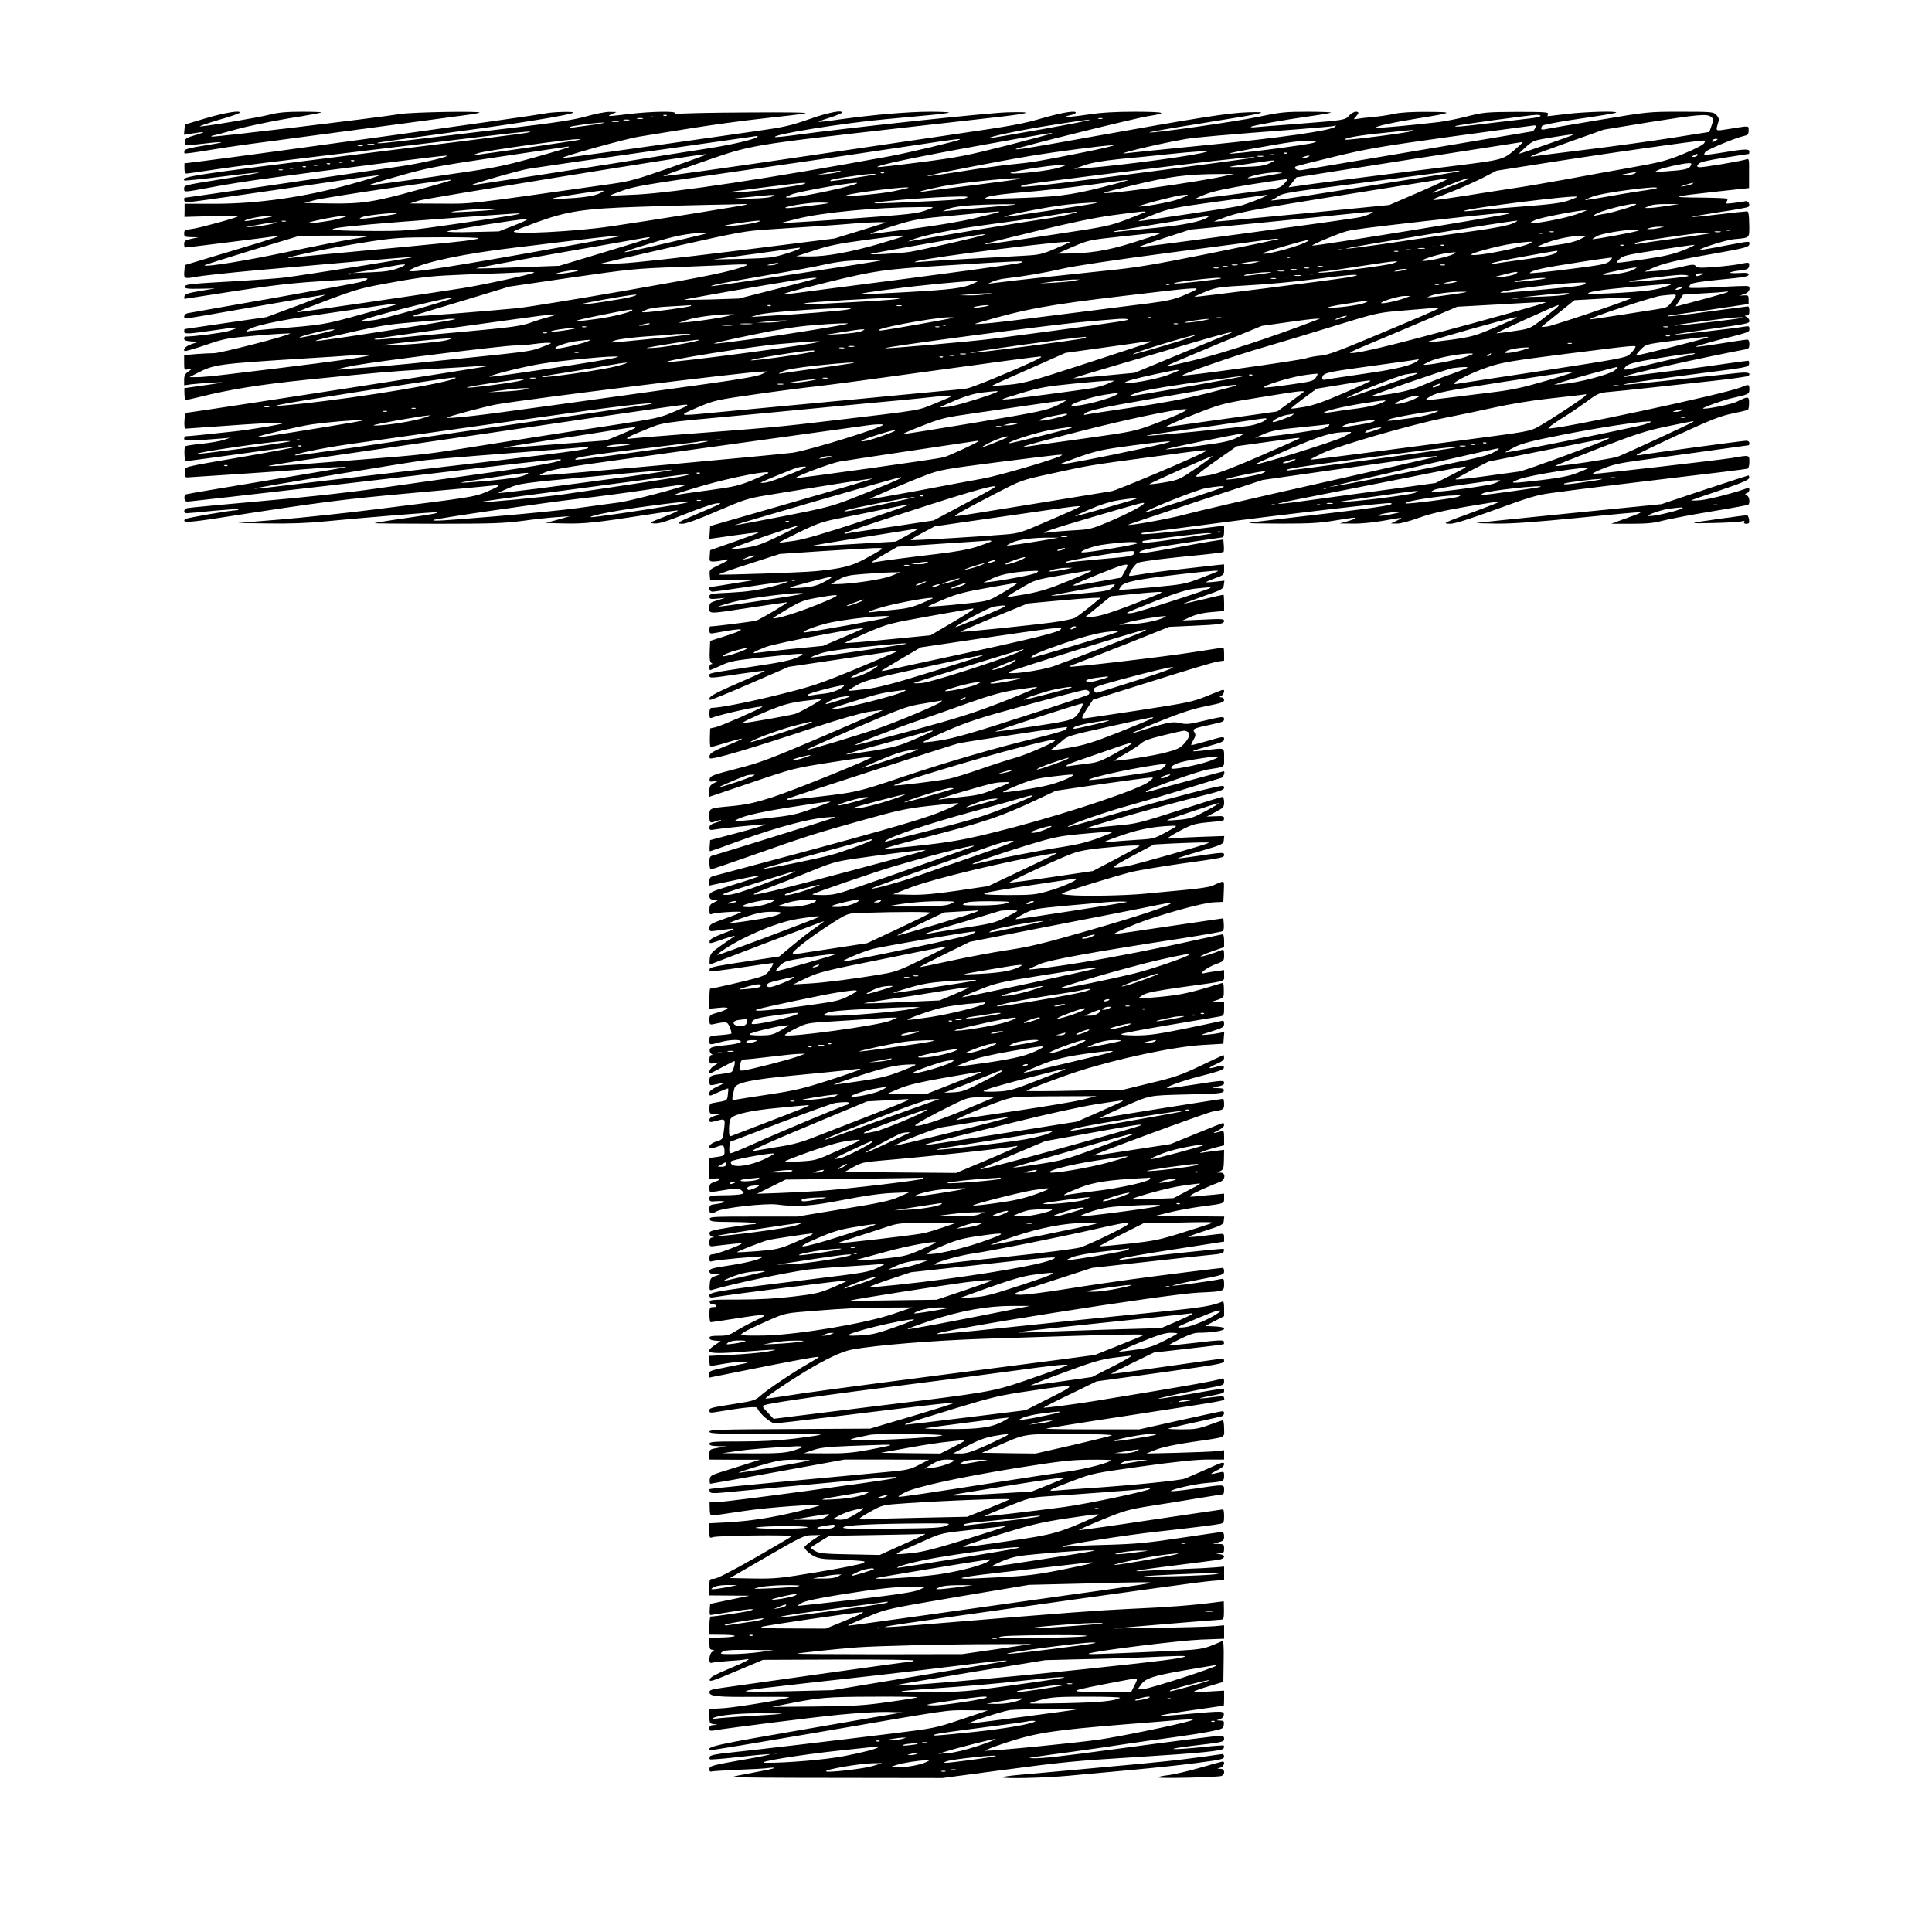  <svg version="1.0" xmlns="http://www.w3.org/2000/svg"
 width="1280pt" height="1280pt" viewBox="0 0 1280 1280"
 preserveAspectRatio="xMidYMid meet"><g transform="translate(0,1280) scale(0.1,-0.1)"
fill="#000000" stroke="none">
<path d="M1365 12017 l-140 -42 -3 -34 -3 -34 43 7 c103 16 109 15 38 -7 -67
-20 -75 -25 -75 -47 0 -19 5 -24 20 -23 11 1 64 7 118 13 55 7 101 10 103 7 2
-2 -51 -12 -117 -22 -79 -12 -123 -23 -126 -32 -3 -8 -3 -16 0 -19 2 -3 71 6
153 20 82 14 201 32 264 40 63 8 387 52 720 96 333 45 651 87 708 95 57 7 106
16 109 19 12 11 -436 4 -522 -9 -206 -32 -1247 -156 -1253 -150 -3 3 -2 5 1 5
4 0 73 18 155 41 81 23 241 56 356 75 115 18 211 36 214 39 3 3 -55 5 -129 5
-102 0 -154 -5 -210 -19 -80 -21 -459 -84 -465 -78 -3 2 53 21 123 42 71 20
132 41 138 46 23 22 -92 4 -220 -34z"/>
<path d="M3615 12049 c-82 -17 -1895 -269 -2301 -320 l-92 -11 0 -34 c0 -22 5
-34 14 -34 7 0 89 12 181 26 167 25 314 43 1198 149 253 30 552 66 665 80 206
25 275 30 210 15 -19 -4 -536 -70 -1149 -146 -1073 -134 -1144 -144 -1119
-170 3 -2 115 9 248 26 133 17 244 29 247 27 2 -2 -101 -21 -229 -41 -275 -44
-268 -42 -268 -67 0 -24 -4 -24 184 11 88 17 259 44 380 60 362 50 1149 150
1171 149 43 -2 -155 -49 -289 -69 -896 -132 -1435 -210 -1443 -210 -1 0 -3 -7
-3 -15 0 -9 9 -15 23 -15 20 0 441 60 1016 145 133 20 247 35 252 33 6 -2 -81
-29 -193 -60 -296 -83 -609 -128 -892 -128 l-203 0 0 -43 -1 -44 181 5 c100 2
180 2 177 0 -11 -11 -261 -79 -309 -85 -45 -5 -51 -8 -51 -29 0 -22 5 -24 48
-25 l47 -1 -47 -10 c-41 -9 -48 -14 -48 -34 0 -13 3 -24 6 -24 12 0 570 70
598 75 71 13 -1 -12 -290 -98 l-309 -93 -3 -33 c-6 -58 -2 -60 75 -45 37 7
221 27 408 44 187 16 495 43 684 60 189 17 348 29 353 28 11 -4 -740 -123
-867 -138 -44 -5 -170 -14 -280 -21 -342 -19 -370 -22 -370 -39 0 -12 17 -15
100 -13 l100 2 -100 -17 c-79 -13 -100 -21 -103 -34 -2 -10 -2 -18 1 -18 2 0
147 23 323 50 239 37 378 54 554 65 129 8 260 17 290 20 59 6 59 -5 0 -23 -19
-6 -280 -54 -580 -107 -300 -52 -555 -98 -567 -100 -25 -6 -32 -35 -9 -35 8 0
218 36 467 80 249 44 453 79 455 77 2 -1 -86 -35 -194 -75 l-197 -73 -269 -39
c-147 -22 -270 -40 -272 -40 -2 0 -4 -7 -4 -15 0 -20 24 -19 208 8 155 24 177
22 87 -6 -38 -12 -229 -37 -287 -37 -5 0 -8 -7 -8 -14 0 -11 14 -16 48 -18
l47 -3 -44 -14 c-40 -14 -61 -34 -48 -47 3 -3 65 15 139 40 128 44 141 46 350
64 120 10 215 15 210 12 -18 -16 -462 -130 -503 -130 -25 0 -80 -3 -122 -6
l-77 -7 0 -50 c0 -48 1 -49 27 -44 l28 5 -28 -20 c-21 -15 -27 -28 -27 -55 l0
-36 48 7 c26 3 88 8 137 11 79 4 83 3 35 -5 -30 -5 -92 -14 -137 -20 l-82 -12
1 -39 c0 -21 5 -39 10 -39 5 0 44 9 86 19 209 52 396 82 722 116 496 50 528
53 815 70 143 8 289 17 325 20 35 3 62 4 59 1 -4 -5 -1904 -299 -1984 -308
-29 -3 -30 -5 -33 -55 -2 -29 1 -53 5 -53 4 0 100 7 213 15 282 21 446 29 440
22 -8 -8 -221 -44 -335 -56 -191 -21 -294 -31 -310 -31 -8 0 -15 -7 -15 -16 0
-17 29 -17 250 1 l55 5 -44 -15 c-24 -8 -89 -19 -143 -25 -55 -5 -104 -13
-109 -16 -6 -3 -8 -27 -7 -52 l3 -47 35 3 c19 2 179 24 354 48 175 25 326 44
335 42 8 -2 -135 -29 -319 -61 -451 -78 -405 -66 -405 -107 0 -33 2 -35 30
-32 17 1 167 11 335 22 168 11 352 24 410 30 128 11 324 21 290 14 -14 -3
-254 -43 -535 -90 -280 -46 -516 -86 -523 -89 -7 -3 -12 -15 -10 -27 2 -19 9
-23 33 -20 50 4 1476 168 1975 228 255 30 471 53 480 51 43 -10 -135 -43 -495
-92 -220 -31 -539 -75 -710 -100 -193 -28 -485 -60 -775 -85 -256 -23 -475
-43 -488 -46 -26 -5 -30 -34 -4 -34 10 0 89 7 176 16 87 8 160 13 164 10 3 -3
-1 -6 -9 -6 -38 0 -334 -51 -342 -59 -26 -26 22 -24 245 11 661 103 798 120
1272 163 270 24 508 46 530 49 50 6 37 -5 -52 -43 -79 -33 -95 -36 -732 -115
-195 -25 -481 -55 -635 -68 l-280 -23 205 -3 c135 -2 260 2 365 13 269 26 748
65 752 61 6 -6 -32 -13 -232 -42 -99 -14 -182 -28 -184 -30 -2 -2 185 -4 416
-4 359 0 441 3 564 19 79 11 182 22 229 25 l85 6 -80 -23 -80 -22 125 -3 c130
-3 208 5 554 59 104 16 192 29 197 27 5 -2 -37 -21 -93 -43 -100 -39 -102 -40
-62 -43 31 -2 77 12 200 61 87 35 179 67 204 71 57 8 46 2 -110 -64 -144 -61
-158 -70 -108 -70 24 0 105 30 230 84 178 76 204 85 328 105 436 72 686 111
700 110 8 0 -230 -71 -530 -157 l-545 -157 -3 -43 -3 -42 38 5 c201 29 292 41
288 36 -3 -3 -77 -30 -163 -61 l-157 -55 -3 -37 c-3 -36 -1 -38 25 -38 15 0
45 4 65 9 52 12 41 1 -32 -34 -59 -28 -61 -30 -58 -63 l3 -34 150 0 150 0
-145 -23 c-80 -13 -148 -24 -152 -24 -18 -2 -6 -31 12 -31 11 0 124 16 252 35
128 20 239 34 248 32 8 -1 -41 -17 -110 -34 -96 -24 -158 -33 -267 -39 -131
-6 -143 -8 -143 -26 0 -17 6 -18 53 -14 l52 5 -52 -16 c-50 -15 -53 -18 -53
-49 0 -43 -13 -43 275 1 127 19 235 35 240 35 12 0 -169 -108 -202 -121 -16
-6 -274 -39 -308 -39 -3 0 -5 -11 -5 -25 0 -21 4 -24 28 -20 15 3 54 9 86 15
131 22 125 8 -12 -35 l-97 -31 -3 -68 c-2 -49 1 -72 10 -77 10 -7 10 -9 1 -9
-7 0 -13 -9 -13 -20 0 -11 2 -20 4 -20 2 0 35 14 73 31 61 29 90 34 288 55
279 30 285 30 215 -2 -41 -19 -114 -34 -285 -59 -306 -46 -295 -44 -295 -60 0
-20 7 -19 200 10 90 13 166 23 167 21 2 -2 -78 -39 -178 -82 -166 -72 -202
-94 -186 -111 4 -3 122 45 264 107 l258 112 330 49 c182 27 346 52 365 55 19
4 33 4 30 1 -3 -2 -126 -55 -275 -117 -245 -101 -292 -117 -510 -171 -199 -50
-393 -88 -452 -89 -8 0 -13 -14 -13 -36 0 -30 3 -35 18 -29 59 24 346 86 332
72 -13 -13 -277 -129 -309 -135 l-36 -8 -2 -62 c-1 -34 2 -62 5 -62 4 0 52 14
106 30 55 17 101 28 103 26 2 -2 -44 -23 -102 -46 -104 -42 -120 -54 -113 -83
4 -16 276 64 707 208 156 51 291 90 346 99 50 7 91 13 93 11 1 -1 -176 -79
-395 -173 -356 -152 -416 -175 -573 -215 -156 -40 -175 -48 -178 -67 -3 -20 0
-21 30 -16 l33 6 -32 -17 c-28 -14 -33 -22 -33 -54 l0 -38 280 95 c280 95 282
95 537 135 141 22 260 38 265 37 16 -6 -515 -221 -662 -269 -115 -37 -170 -49
-265 -59 -161 -15 -155 -13 -155 -66 0 -47 4 -50 46 -34 15 6 29 8 31 6 3 -3
-13 -10 -36 -17 -30 -9 -41 -17 -41 -32 0 -16 5 -18 33 -13 60 10 328 37 339
34 6 -2 -74 -26 -178 -54 l-189 -50 -3 -37 c-2 -20 -1 -37 2 -37 3 0 97 33
208 74 231 84 448 142 558 150 41 4 71 4 65 1 -16 -7 -745 -234 -792 -247 -42
-10 -43 -11 -43 -54 0 -24 4 -44 10 -44 5 0 132 43 282 96 349 123 398 139
723 230 236 66 291 78 444 95 96 11 181 19 190 17 8 -2 -48 -29 -126 -60 -129
-53 -459 -146 -1485 -419 -33 -8 -38 -14 -38 -38 l0 -28 158 33 c240 51 236
45 -25 -36 -122 -37 -133 -43 -133 -65 0 -18 6 -24 28 -27 l27 -4 -27 -14
c-23 -10 -28 -20 -28 -48 0 -29 3 -33 18 -27 20 9 192 20 192 12 0 -3 -47 -22
-105 -42 -95 -34 -105 -40 -105 -62 0 -24 2 -25 45 -19 143 19 146 19 50 -17
-59 -22 -91 -39 -93 -50 -4 -22 -5 -22 96 13 48 16 79 24 68 17 -10 -7 -51
-35 -90 -62 -65 -46 -71 -54 -74 -89 -3 -34 -1 -38 15 -31 19 8 577 221 681
260 34 13 62 23 62 21 0 -1 -26 -20 -57 -42 -32 -21 -99 -73 -149 -115 l-91
-76 -227 -34 c-157 -23 -230 -37 -233 -46 -3 -8 -3 -16 -1 -18 3 -3 95 8 206
25 111 16 206 30 212 30 6 0 -2 -18 -16 -40 -23 -34 -36 -43 -93 -60 -56 -16
-289 -70 -306 -70 -3 0 -5 -30 -5 -66 l0 -67 60 6 c37 4 60 3 60 -3 0 -6 -27
-17 -60 -27 -58 -16 -60 -17 -60 -50 0 -29 3 -33 23 -29 94 20 95 19 112 -20
8 -20 13 -39 10 -42 -2 -2 -36 -7 -75 -10 -69 -5 -70 -5 -70 -33 0 -34 -2 -33
70 -14 69 19 143 20 138 3 -3 -8 -41 -17 -104 -23 -84 -9 -99 -13 -102 -29 -2
-10 2 -22 10 -27 10 -6 10 -9 1 -9 -8 0 -13 -13 -13 -30 0 -28 2 -29 33 -24
l32 6 -32 -21 c-29 -18 -45 -51 -26 -51 3 0 39 18 79 40 40 22 76 40 79 40 10
0 -6 -64 -18 -72 -5 -3 -35 -9 -65 -13 -76 -9 -82 -13 -82 -47 0 -28 2 -30 29
-25 16 3 42 9 57 12 17 3 4 -6 -28 -21 -41 -19 -58 -32 -58 -45 0 -24 -3 -24
64 7 32 14 59 24 60 23 2 -2 1 -21 -2 -42 -4 -39 -4 -39 -84 -52 -35 -5 -38
-8 -38 -40 0 -34 2 -35 38 -36 l37 -1 -37 -10 c-26 -7 -38 -16 -38 -28 0 -17
4 -17 50 -5 57 15 57 16 44 -79 -6 -43 -9 -47 -46 -58 -38 -11 -58 -32 -44
-45 3 -3 24 1 45 9 44 17 51 12 51 -37 0 -20 -6 -24 -50 -30 l-50 -7 0 -70 0
-70 35 4 c45 5 45 -7 0 -22 -30 -10 -35 -16 -35 -41 0 -28 2 -30 33 -24 146
24 161 25 180 8 18 -17 18 -18 0 -24 -10 -4 -62 -8 -115 -8 -93 -1 -98 -2 -98
-22 0 -19 5 -21 50 -17 65 4 65 -9 0 -18 -47 -6 -50 -8 -50 -35 0 -33 9 -35
51 -13 45 23 320 53 394 44 134 -18 233 -11 445 31 135 26 244 42 320 45 l115
5 -70 -31 c-57 -25 -122 -40 -372 -80 l-302 -50 -291 0 c-272 0 -291 -1 -288
-18 3 -15 19 -17 151 -18 81 -1 151 -4 154 -8 4 -3 -2 -6 -13 -6 -10 0 -81 -9
-156 -21 -118 -19 -138 -24 -138 -40 0 -9 8 -20 18 -22 16 -4 16 -5 0 -6 -13
-1 -18 -10 -18 -31 0 -29 1 -30 43 -24 124 15 177 20 170 14 -16 -14 -169 -70
-190 -70 -18 0 -23 -6 -23 -26 0 -23 3 -25 23 -19 26 8 320 35 326 30 11 -12
-93 -40 -211 -58 -119 -18 -138 -23 -138 -39 0 -14 8 -18 38 -19 l37 -1 -35
-12 c-32 -11 -35 -17 -38 -55 -3 -37 -1 -42 15 -37 146 43 489 115 638 135 44
5 163 15 265 21 102 6 201 13 220 16 31 3 28 0 -27 -26 -56 -27 -90 -33 -395
-70 -617 -75 -718 -90 -718 -111 0 -15 6 -17 28 -14 106 19 884 116 889 112 1
-2 -43 -22 -98 -46 -90 -38 -118 -44 -263 -61 -107 -13 -227 -20 -359 -20
-184 0 -198 -1 -195 -18 2 -9 11 -16 20 -14 9 1 19 -2 23 -8 4 -6 -4 -10 -19
-10 -24 0 -26 -3 -26 -50 0 -27 4 -50 9 -50 5 0 81 11 168 25 213 33 226 32
128 -14 -44 -21 -102 -52 -129 -69 -43 -27 -59 -32 -113 -32 -48 0 -63 -3 -63
-14 0 -10 13 -16 38 -18 l37 -3 -37 -25 c-82 -55 -44 -64 193 -45 219 17 252
17 144 -1 -44 -7 -146 -16 -227 -20 l-148 -7 0 -34 c0 -18 3 -33 6 -33 4 0 48
7 99 16 50 8 109 14 131 12 33 -3 26 -6 -50 -21 -191 -39 -186 -37 -186 -61
l0 -23 193 39 c372 75 536 105 532 97 -3 -4 -34 -23 -69 -43 -94 -53 -269
-170 -314 -210 -37 -33 -47 -37 -168 -56 -171 -27 -174 -28 -174 -46 0 -14 7
-15 38 -10 213 35 276 40 280 26 10 -32 89 -100 115 -100 15 0 174 18 354 40
710 87 835 101 839 97 2 -2 -123 -42 -278 -88 l-283 -84 -532 -3 c-462 -2
-533 -4 -533 -17 0 -13 51 -15 372 -15 204 0 369 -2 366 -5 -3 -3 -76 -14
-164 -25 -113 -14 -219 -20 -366 -20 -178 0 -208 -2 -208 -15 0 -11 14 -15 58
-16 l57 -2 -57 -9 c-57 -10 -58 -11 -58 -44 l0 -34 168 -1 167 0 -95 -30 c-52
-17 -126 -40 -165 -52 -63 -20 -70 -25 -73 -49 -2 -16 1 -28 5 -28 5 0 207 36
449 80 l439 80 280 0 280 -1 -66 -34 c-56 -29 -82 -35 -180 -44 -63 -6 -211
-20 -329 -31 -671 -62 -875 -82 -879 -86 -2 -2 -1 -9 2 -17 4 -10 21 -12 83
-6 44 4 255 24 469 44 215 20 455 42 535 50 137 13 182 13 129 0 -75 -17
-1095 -155 -1151 -155 l-67 0 1 -45 c0 -36 4 -45 19 -45 9 0 102 13 206 29
162 25 516 50 501 36 -2 -2 -67 -20 -144 -39 -170 -41 -310 -63 -466 -72
l-118 -6 0 -50 c0 -48 1 -50 23 -42 32 11 534 17 522 6 -5 -5 -117 -71 -248
-146 -157 -89 -249 -136 -268 -136 -29 0 -29 -1 -29 -55 l0 -55 133 -1 132 -1
-130 -27 -130 -27 -3 -37 c-2 -20 0 -37 5 -37 4 0 62 9 128 20 66 11 129 19
140 19 18 0 18 -1 -2 -9 -18 -8 -235 -40 -265 -40 -4 0 -8 -27 -8 -60 l0 -60
98 -1 c109 -2 85 -16 -30 -18 l-68 -1 0 -40 c0 -31 4 -40 18 -40 16 -1 16 -1
0 -14 -22 -16 -25 -81 -4 -73 7 3 55 8 107 12 52 3 105 8 119 11 48 10 6 -14
-115 -64 -91 -38 -121 -55 -123 -70 -3 -17 19 -10 175 56 l178 75 502 2 c276
1 500 -2 497 -6 -3 -5 -15 -9 -27 -9 -12 0 -276 -36 -587 -80 -311 -44 -604
-85 -652 -92 -71 -10 -88 -15 -88 -29 0 -28 52 -33 299 -31 129 1 232 0 229
-3 -11 -11 -338 -65 -430 -72 l-98 -6 0 -48 c0 -44 2 -48 28 -52 l27 -4 -27
-2 c-21 -1 -28 -6 -28 -21 0 -16 5 -19 28 -15 82 15 662 88 837 105 113 11
252 19 310 18 l105 -3 -636 -110 c-600 -103 -665 -117 -642 -141 3 -2 328 52
724 120 892 154 838 146 991 145 l128 -1 -175 -59 c-173 -58 -177 -59 -460
-94 -362 -45 -918 -110 -1079 -127 -83 -8 -125 -17 -128 -26 -3 -7 -3 -15 0
-18 3 -3 91 4 196 16 105 12 196 20 202 18 6 -2 -59 -16 -145 -31 -245 -43
-256 -46 -256 -69 0 -14 5 -18 18 -14 9 2 89 7 177 11 88 3 178 8 200 12 22 3
37 2 34 -1 -4 -4 -66 -17 -138 -30 -73 -13 -135 -26 -138 -29 -3 -4 309 -6
693 -6 l698 -1 376 50 c430 57 488 63 925 90 416 26 556 40 562 57 3 8 3 16 1
18 -2 3 -71 -2 -152 -11 -81 -8 -162 -14 -179 -12 -18 2 36 11 118 21 212 25
215 26 215 48 0 13 -7 19 -22 19 -29 0 -344 -40 -713 -90 -346 -47 -469 -60
-527 -59 -40 1 -39 2 17 10 33 5 143 21 245 34 102 14 257 36 345 50 88 13
232 34 320 45 88 12 198 29 245 39 80 16 85 18 88 44 3 24 0 27 -25 28 -28 1
-28 1 -3 8 15 4 26 15 28 29 4 27 -6 27 -233 7 -250 -23 -250 -16 0 21 127 18
231 33 233 34 1 0 2 22 2 50 l0 49 -102 -6 c-57 -3 -100 -3 -96 1 3 4 48 20
100 35 l93 28 2 138 c2 104 -1 136 -10 132 -141 -60 -111 -55 -488 -72 -357
-15 -412 -17 -394 -10 44 18 606 87 738 92 l157 6 0 45 0 44 -62 -6 c-35 -3
-200 -8 -368 -11 l-305 -4 345 29 c190 16 355 29 367 29 20 1 22 6 22 61 l-1
61 -41 -5 c-166 -22 -326 -34 -597 -46 -206 -10 -357 -21 -1255 -95 -500 -41
-488 -38 170 55 1255 177 1568 220 1643 226 l82 7 0 44 0 44 -57 -5 c-32 -3
-128 -8 -213 -11 -85 -3 -191 -8 -235 -11 -154 -12 -68 5 180 35 138 17 267
34 288 37 44 7 50 31 10 37 l-28 4 28 2 c23 1 27 5 27 31 0 28 -3 30 -37 31
l-38 1 38 10 c32 9 37 14 37 39 0 19 -5 29 -15 29 -9 0 -131 -18 -273 -39
-219 -33 -291 -40 -491 -46 -128 -3 -248 -9 -265 -12 -17 -3 -28 -3 -25 1 11
12 414 76 639 100 241 27 371 43 408 51 19 5 22 12 22 50 0 25 -3 45 -7 45 -5
0 -219 -32 -478 -70 -258 -39 -473 -69 -477 -68 -4 2 65 33 155 70 149 61 175
68 327 92 91 14 233 37 315 51 83 13 153 25 158 25 4 0 7 14 7 30 0 37 5 37
-203 6 -87 -12 -154 -19 -149 -14 14 14 155 46 237 53 111 9 115 11 115 47 0
27 -2 30 -25 24 -71 -17 -77 -15 -27 10 35 17 52 31 52 44 0 17 -14 13 -112
-32 -62 -28 -129 -56 -148 -64 -35 -13 -346 -44 -640 -64 -85 -5 -180 -12
-210 -15 -71 -6 -57 2 110 65 128 49 140 51 456 95 223 31 359 45 434 45 l110
0 0 31 0 31 -47 -6 c-27 -3 -142 -8 -258 -11 l-210 -5 65 26 c42 16 125 34
235 50 239 35 215 25 215 89 0 30 -4 55 -8 55 -5 0 -45 -14 -90 -30 -70 -26
-97 -30 -179 -30 -53 0 -94 2 -92 5 3 2 79 21 170 40 90 20 172 38 182 41 19
6 24 34 5 34 -7 0 -134 -27 -282 -60 l-268 -60 -311 0 c-171 0 -308 2 -306 5
3 2 255 43 560 89 681 105 619 94 619 113 0 13 -8 14 -52 9 -112 -15 -141 -15
-68 0 118 23 120 24 120 39 0 19 13 21 -226 -21 -113 -19 -208 -33 -210 -31
-4 4 240 56 369 78 61 11 67 15 67 37 0 17 -4 22 -14 19 -38 -15 -235 -50
-831 -147 -139 -23 -348 -50 -352 -46 -1 1 77 41 175 88 l177 86 423 58 c377
52 422 60 422 76 0 10 -3 18 -7 18 -5 -1 -173 -24 -375 -53 -203 -29 -368 -52
-368 -50 0 2 64 35 143 73 l142 69 229 26 c127 14 232 27 234 30 2 2 2 10 0
17 -2 11 -34 10 -183 -8 -99 -11 -182 -20 -184 -18 -1 1 33 21 78 43 51 26 94
41 118 41 88 0 173 13 173 26 0 9 -19 14 -62 16 l-63 3 63 33 62 32 0 51 c0
28 -3 49 -8 47 -67 -29 -132 -40 -407 -68 -322 -32 -802 -81 -1227 -126 -136
-14 -253 -24 -259 -22 -48 16 1521 265 1731 274 170 8 170 8 170 55 0 36 -2
39 -22 35 -57 -13 -310 -47 -319 -44 -6 2 68 19 165 38 167 32 176 35 176 57
0 13 -4 23 -9 23 -14 0 -377 -45 -606 -76 -104 -14 -302 -43 -438 -65 -144
-23 -272 -39 -306 -37 -56 3 -54 4 213 90 l271 88 370 41 c204 23 399 44 433
47 41 3 66 10 69 19 3 8 3 16 0 19 -4 5 -601 -59 -672 -72 -24 -4 -27 -3 -13
6 9 6 168 34 352 62 l336 52 0 27 c0 25 -2 27 -37 23 -21 -2 -74 -8 -118 -14
-44 -5 -81 -7 -83 -5 -2 2 50 21 115 42 110 35 118 40 121 65 l3 28 -228 2
-228 3 95 23 c52 13 145 30 205 38 160 21 155 19 155 55 l0 31 -67 -7 c-38 -3
-90 -8 -118 -11 -46 -4 -48 -4 -31 10 16 13 107 54 190 86 35 13 38 60 4 61
l-23 0 21 11 c19 9 22 19 23 75 l1 65 -58 -7 c-31 -3 -68 -9 -82 -11 -49 -10
4 12 73 31 l67 17 0 50 c0 42 -3 49 -16 44 -9 -3 -28 -8 -42 -11 -18 -4 -13 1
15 14 24 11 43 27 43 36 0 8 -3 15 -7 15 -4 0 -84 -32 -177 -70 l-171 -70
-255 -39 c-140 -22 -256 -39 -257 -37 -6 6 754 286 792 292 72 11 75 13 75 50
0 19 -3 34 -7 34 -14 0 -767 -120 -793 -126 -45 -10 -12 8 112 63 203 90 178
85 443 92 218 5 240 8 243 24 3 14 -5 17 -45 18 -26 1 -37 3 -23 6 56 9 70 14
70 28 0 19 -6 19 -195 -10 -88 -14 -167 -25 -175 -24 -41 0 82 46 215 80 108
27 151 42 153 53 4 18 -10 20 -57 6 -53 -15 -49 -4 8 21 35 15 51 27 51 40 0
11 -2 19 -4 19 -2 0 -71 -32 -152 -71 -128 -61 -174 -77 -330 -114 l-180 -44
-325 -7 c-178 -4 -322 -4 -319 -1 9 10 227 92 345 130 261 84 638 164 825 174
l135 8 3 39 3 39 -33 -7 c-18 -4 -55 -9 -83 -11 -48 -4 -47 -3 33 22 73 23 82
29 82 50 0 19 -4 23 -17 19 -10 -3 -118 -25 -241 -51 -184 -37 -242 -45 -330
-45 -71 1 -102 4 -91 10 9 5 153 32 320 60 167 28 316 53 332 56 24 5 27 10
27 50 l0 44 -42 1 -43 1 42 14 c42 15 42 16 41 65 0 42 -3 49 -16 45 -213 -66
-265 -77 -412 -91 -74 -7 -136 -12 -138 -10 -2 1 12 12 30 23 26 16 88 28 258
52 305 42 280 35 280 77 l0 36 -52 -7 c-29 -4 -64 -10 -77 -13 -47 -12 9 35
71 58 57 21 58 22 58 61 0 34 -3 39 -17 33 -58 -23 -129 -45 -138 -42 -5 2 27
17 72 33 l83 29 0 43 c0 23 -4 42 -9 42 -4 0 -86 -18 -182 -39 -231 -52 -547
-114 -744 -146 -181 -30 -367 -54 -360 -47 3 3 35 18 72 34 69 29 336 78 961
174 133 21 247 41 253 45 6 3 9 24 7 46 l-3 39 -355 -52 c-195 -29 -359 -53
-365 -53 -17 0 38 26 142 68 150 59 436 139 513 143 l65 3 3 68 c3 68 3 69
-20 62 -13 -4 -36 -14 -52 -22 -17 -9 -94 -21 -185 -29 -86 -8 -205 -19 -266
-25 -129 -13 -414 -18 -500 -9 -60 6 -60 6 -30 19 31 13 309 99 430 131 39 11
183 35 320 55 302 42 305 43 305 61 0 18 -9 18 -169 -6 -74 -11 -136 -19 -138
-17 -1 2 66 24 150 48 146 43 152 46 155 72 l3 28 -173 -6 c-95 -4 -179 -8
-185 -10 -7 -3 -13 -1 -13 3 0 4 37 27 82 50 71 38 93 45 172 53 50 5 97 9
104 9 6 0 12 8 12 18 0 14 -8 17 -57 14 l-58 -2 58 30 c53 28 57 33 57 65 0
22 -5 35 -13 35 -7 0 -136 -40 -287 -89 -260 -84 -282 -89 -410 -100 -74 -7
-151 -15 -170 -18 -85 -14 -2 14 271 91 162 46 365 100 452 121 127 31 157 42
157 56 0 16 -5 16 -87 -2 -112 -25 -513 -134 -756 -205 -104 -31 -190 -54
-192 -52 -9 9 255 101 410 143 94 26 265 76 380 112 116 36 218 68 228 70 13
4 26 43 14 43 -4 0 -468 -126 -501 -136 -14 -4 -18 -3 -11 4 18 18 343 133
408 144 118 19 107 11 107 78 0 69 8 66 -119 50 -46 -6 -85 -9 -88 -7 -2 3 43
17 101 33 85 23 106 32 106 46 0 21 -1 21 -135 -18 -44 -13 -81 -22 -83 -20
-1 2 5 17 15 34 15 26 16 35 6 51 -14 22 -7 25 112 51 76 16 85 20 85 36 0 19
-11 18 -137 -12 -95 -23 -114 -24 -158 -14 -50 12 -85 4 -300 -65 -59 -19 29
21 185 83 127 51 207 77 293 94 96 19 117 26 117 40 0 10 -8 18 -17 18 -17 1
-17 1 0 11 16 10 24 39 10 39 -4 0 -51 -18 -106 -41 -92 -38 -125 -45 -451
-95 -193 -29 -359 -54 -368 -54 -14 0 -10 12 22 62 l41 62 392 123 c215 68
411 127 434 130 l43 6 0 43 c0 24 -2 44 -5 44 -2 0 -90 -14 -194 -30 -186 -30
-820 -104 -827 -97 -2 2 20 12 49 22 28 10 178 69 333 130 l280 112 155 7
c181 8 209 12 209 33 0 13 -19 14 -137 8 l-138 -6 55 25 c36 16 84 27 138 31
l82 7 0 54 c0 30 -2 54 -4 54 -3 0 -62 -13 -131 -30 -69 -16 -129 -30 -133
-29 -4 0 54 21 128 48 127 44 135 49 138 75 l4 29 -61 -7 c-34 -4 -61 -5 -61
-3 0 2 27 14 60 26 58 21 60 23 60 57 l0 35 -52 -5 c-29 -4 -136 -15 -238 -27
-102 -11 -219 -26 -260 -34 -41 -7 -76 -12 -78 -10 -10 10 40 83 60 88 49 12
181 28 366 46 106 10 195 21 198 24 3 3 4 23 2 44 l-3 39 -85 -13 c-47 -8
-170 -29 -274 -49 -104 -19 -191 -32 -194 -29 -17 16 40 30 277 65 145 22 267
40 272 40 5 0 9 18 9 39 l0 39 -37 -5 c-271 -34 -505 -58 -509 -51 -3 4 0 8 6
8 6 0 214 27 463 60 495 65 1163 143 1181 137 39 -13 -90 -31 -799 -113 -71
-8 -134 -16 -140 -19 -5 -2 91 -4 215 -4 179 0 249 3 345 19 66 11 126 20 134
20 25 0 4 -11 -46 -25 l-48 -13 91 -1 c51 -1 137 8 199 19 133 24 141 24 90 1
l-40 -19 39 -1 c22 -1 85 16 145 38 78 28 163 48 320 75 117 20 215 35 217 33
2 -2 -74 -32 -169 -67 -207 -75 -215 -79 -159 -80 30 0 121 29 300 94 222 81
273 97 372 110 207 28 338 44 815 101 259 30 476 57 483 60 7 2 12 22 12 45 0
47 3 46 -120 25 -86 -14 -880 -105 -916 -105 -10 1 18 16 63 34 64 27 117 39
240 55 87 12 285 40 441 61 155 22 285 40 287 40 3 0 5 7 5 15 0 9 -9 15 -21
15 -21 0 -644 -84 -704 -95 -17 -3 -25 -2 -20 3 6 5 128 64 273 131 215 99
280 125 358 141 53 11 100 22 104 25 5 3 8 23 8 45 0 46 -6 46 -82 8 -34 -17
-215 -53 -223 -44 -6 5 134 55 186 67 117 26 121 28 121 59 0 35 -4 36 -55 14
-109 -45 -1236 -285 -1276 -272 -6 2 28 28 75 58 48 29 125 81 172 115 82 60
88 63 162 69 42 4 156 15 252 26 96 10 283 31 415 45 132 14 244 30 249 35 20
20 -6 26 -76 18 -472 -51 -727 -78 -748 -77 -37 2 185 34 525 78 286 36 300
39 303 59 2 12 -1 22 -6 22 -6 0 -86 -11 -179 -24 -92 -14 -262 -36 -378 -50
-115 -14 -223 -28 -239 -31 -16 -3 -27 -3 -24 0 14 14 506 124 806 181 17 3
22 11 22 34 0 20 -5 30 -15 30 -9 0 -88 -12 -176 -26 -88 -14 -163 -24 -165
-21 -2 2 60 20 138 41 226 57 218 55 218 78 0 17 -4 19 -32 14 -70 -12 -460
-57 -464 -53 -2 2 101 18 228 36 266 37 268 38 268 56 0 8 -8 19 -17 24 -17
10 -17 10 0 11 12 0 17 8 17 30 0 17 -4 30 -9 30 -6 0 -125 -16 -267 -35 -141
-20 -259 -33 -262 -30 -3 3 1 5 9 5 8 1 129 18 269 38 l255 38 0 29 c0 27 -3
30 -30 28 l-30 -2 33 11 c30 10 44 39 24 52 -5 3 -93 0 -195 -6 -103 -6 -190
-8 -194 -4 -4 3 0 13 8 22 11 10 67 19 200 32 149 14 184 20 184 32 0 12 -12
14 -65 11 -79 -4 -75 7 6 17 51 6 59 10 62 30 4 25 1 26 -65 12 -26 -5 -100
-14 -163 -19 -96 -7 -117 -6 -125 6 -10 13 -23 12 -100 -6 -49 -12 -123 -24
-165 -26 l-75 -5 45 20 c70 33 168 57 395 96 233 41 255 47 255 69 0 19 13 20
-170 -14 -85 -17 -156 -28 -158 -27 -8 9 172 66 223 71 113 11 105 4 104 100
-1 63 -5 85 -14 85 -7 0 -91 -9 -186 -20 -94 -12 -176 -19 -182 -17 -5 1 75
15 179 31 104 15 193 31 198 36 14 14 -2 42 -21 37 -10 -3 -45 -8 -78 -12 -51
-6 -57 -5 -47 7 6 8 9 18 5 21 -3 4 -85 7 -182 8 -205 1 -189 7 115 40 l212
23 0 99 c1 90 0 98 -16 92 -26 -11 -294 -56 -315 -53 -15 3 -16 6 -5 21 10 13
51 23 171 42 87 14 161 25 163 25 2 0 4 7 4 15 0 20 -28 19 -174 -5 -66 -11
-122 -18 -124 -15 -3 2 1 11 7 19 13 16 205 95 254 105 27 6 32 11 32 36 0 34
10 33 -128 11 -99 -15 -91 -21 -71 51 4 14 -1 28 -15 42 -20 20 -31 21 -236
21 -213 0 -216 0 -547 -56 -183 -30 -343 -58 -355 -61 -23 -5 -29 3 -15 24 4
6 112 27 245 46 131 19 241 37 244 41 12 12 -202 6 -327 -9 -69 -8 -126 -15
-127 -15 -1 0 0 7 3 15 5 12 -23 14 -208 14 -200 -1 -220 -3 -323 -29 -60 -16
-148 -33 -195 -39 -158 -19 -412 -42 -416 -38 -9 9 115 36 276 62 241 39 247
43 68 44 -102 1 -179 -4 -220 -13 -35 -8 -97 -17 -138 -21 -41 -3 -88 -9 -105
-12 -29 -5 -30 -5 -12 14 22 25 22 33 -1 33 -10 0 -29 -11 -42 -24 -29 -32
-28 -32 -335 -56 -143 -11 -275 -21 -292 -23 -18 -2 -30 0 -25 3 9 8 209 44
390 70 74 10 137 21 140 24 3 3 -67 6 -156 6 -145 0 -178 -3 -324 -34 -157
-33 -715 -112 -724 -103 -3 2 156 30 353 61 426 68 462 77 298 72 -127 -4
-334 -37 -1055 -166 -406 -73 -488 -86 -480 -77 9 10 794 205 875 217 138 22
117 29 -80 30 -138 0 -226 -5 -324 -20 -74 -11 -137 -17 -139 -15 -3 3 9 8 27
11 17 4 34 11 37 15 12 20 -79 6 -206 -30 -152 -44 -198 -52 -635 -116 -464
-68 -681 -100 -985 -145 -444 -66 -903 -130 -906 -127 -2 2 114 44 259 94 333
115 297 109 1342 228 171 19 414 47 540 61 294 32 337 45 140 40 -135 -4
-1054 -102 -1418 -152 -65 -9 -120 -14 -123 -12 -17 17 446 92 731 118 66 6
187 17 268 25 82 7 151 16 154 19 4 3 -52 6 -124 6 -145 0 -374 -20 -592 -50
-79 -12 -145 -19 -147 -17 -2 2 30 14 72 27 41 13 77 28 80 32 14 23 -90 3
-216 -42 -123 -43 -168 -53 -353 -79 -916 -131 -1280 -181 -1283 -178 -8 8
419 127 506 141 52 9 205 33 340 55 135 22 353 52 485 66 132 14 258 29 280
34 25 6 -116 8 -390 6 -236 -1 -443 -6 -460 -10 -23 -5 -26 -4 -15 4 23 16
-150 14 -300 -4 -150 -18 -153 -18 -115 0 l30 13 -46 1 c-25 1 -95 -13 -155
-30 -83 -23 -195 -41 -474 -74 -201 -24 -479 -57 -619 -74 -232 -28 -312 -36
-286 -26 6 2 231 34 500 70 442 59 777 114 793 129 8 9 -137 5 -183 -5z m802
-15 c-3 -3 -12 -4 -19 -1 -8 3 -5 6 6 6 11 1 17 -2 13 -5z m5789 -3 c-3 -5
-36 -12 -73 -16 -38 -4 -156 -18 -263 -31 -187 -23 -248 -28 -224 -18 16 7
492 72 532 73 18 1 31 -3 28 -8z m1130 -5 c18 -14 18 -17 4 -57 l-15 -43 -240
-38 c-132 -21 -386 -56 -565 -78 -179 -22 -338 -42 -354 -45 -16 -3 -27 -3
-24 0 2 3 112 44 244 91 l239 85 300 49 c329 52 382 57 411 36z m-7003 -3 c-7
-2 -19 -2 -25 0 -7 3 -2 5 12 5 14 0 19 -2 13 -5z m-75 -10 c-10 -2 -26 -2
-35 0 -10 3 -2 5 17 5 19 0 27 -2 18 -5z m3045 0 c-7 -2 -19 -2 -25 0 -7 3 -2
5 12 5 14 0 19 -2 13 -5z m-3135 -10 c-10 -2 -26 -2 -35 0 -10 3 -2 5 17 5 19
0 27 -2 18 -5z m2742 -58 c-195 -35 -356 -62 -358 -61 -8 9 201 53 408 86 370
59 341 45 -50 -25z m-2812 48 c-10 -2 -28 -2 -40 0 -13 2 -5 4 17 4 22 1 32
-1 23 -4z m-163 -19 c-55 -7 -115 -15 -134 -18 -18 -3 -30 -2 -27 2 9 8 167
29 221 30 22 0 -5 -6 -60 -14z m4909 -14 c-25 -25 -361 -73 -839 -120 -275
-27 -516 -52 -535 -54 -120 -17 181 57 385 93 55 10 244 27 760 66 110 9 207
17 215 19 8 2 17 4 20 5 2 0 -1 -4 -6 -9z m1326 -10 c-6 -11 -13 -20 -17 -20
-4 0 -930 -156 -1529 -257 -28 -5 -54 10 -41 23 2 3 116 32 253 65 223 54 305
68 779 134 292 40 538 73 548 74 15 1 16 -2 7 -19z m-820 -19 c-16 -10 -431
-63 -438 -56 -10 10 88 28 248 44 221 23 209 23 190 12z m-2381 -15 c-2 -2
-137 -38 -299 -80 -264 -67 -324 -79 -574 -111 -153 -20 -280 -34 -283 -32
-10 11 260 68 677 143 466 84 486 87 479 80z m3450 -10 c-6 -6 -352 -127 -354
-124 -2 2 19 22 45 45 46 41 52 43 166 62 130 21 149 23 143 17z m-5399 -10
c0 -14 -152 -51 -315 -77 -104 -16 -230 -36 -280 -44 -356 -59 -1299 -204
-1302 -202 -6 6 317 99 380 109 34 6 386 57 782 113 396 56 723 103 728 104 4
0 7 -1 7 -3z m-1180 -22 c-17 -5 -615 -92 -675 -99 l-40 -5 45 16 c43 15 593
92 655 92 17 0 23 -2 15 -4z m2519 2 c-9 -9 -335 -87 -464 -111 -789 -145
-1408 -239 -1675 -254 -96 -5 -176 -8 -178 -6 -1 1 37 16 85 33 74 27 171 43
613 106 524 75 863 125 1335 196 252 38 292 43 284 36z m5011 -6 c-20 -13 -33
-13 -25 0 3 6 14 10 23 10 15 0 15 -2 2 -10z m-2665 -15 c-28 -13 -553 -81
-561 -72 -5 4 321 64 416 76 36 5 90 9 120 9 55 1 55 1 25 -13z m2586 -3 c-6
-11 -64 -41 -137 -71 -112 -46 -152 -56 -353 -92 -124 -22 -320 -57 -436 -79
-115 -21 -273 -48 -350 -59 -77 -12 -210 -32 -295 -46 -278 -43 -278 -43 -105
24 61 24 153 65 205 91 l95 49 420 66 c353 55 883 130 948 134 14 1 16 -3 8
-17z m-1236 -27 c-101 -88 -77 -81 -476 -131 -383 -47 -951 -120 -1008 -130
l-34 -5 26 33 26 33 743 117 c409 64 748 116 753 117 6 0 -8 -15 -30 -34z
m-7577 18 c-10 -2 -28 -2 -40 0 -13 2 -5 4 17 4 22 1 32 -1 23 -4z m-75 -10
c-7 -2 -21 -2 -30 0 -10 3 -4 5 12 5 17 0 24 -2 18 -5z m4767 -44 c-290 -58
-331 -65 -475 -79 -60 -6 -209 -26 -329 -46 -120 -19 -221 -33 -223 -31 -5 6
473 99 672 132 192 32 508 73 560 73 22 0 -70 -22 -205 -49z m-3402 36 c-3 -3
-108 -35 -234 -70 -217 -60 -252 -67 -658 -125 -235 -34 -430 -59 -432 -57 -2
2 87 30 199 61 185 53 240 64 657 126 250 37 459 68 464 69 5 0 7 -1 4 -4z
m4227 -30 c-63 -24 -566 -91 -805 -109 l-75 -5 69 24 c48 17 117 29 230 41 89
8 238 23 331 33 159 17 273 24 250 16z m532 -11 c-3 -3 -12 -4 -19 -1 -8 3 -5
6 6 6 11 1 17 -2 13 -5z m-3862 -14 c-11 -5 -122 -45 -248 -89 -198 -69 -246
-83 -370 -100 -980 -139 -911 -131 -1129 -130 l-203 1 60 19 c49 15 1843 306
1895 307 9 1 7 -3 -5 -8z m3778 3 c-7 -2 -19 -2 -25 0 -7 3 -2 5 12 5 14 0 19
-2 13 -5z m2802 -3 c-3 -5 -14 -10 -23 -10 -15 0 -15 2 -2 10 20 13 33 13 25
0z m-2877 -7 c-10 -2 -26 -2 -35 0 -10 3 -2 5 17 5 19 0 27 -2 18 -5z m297 -3
c-11 -5 -27 -9 -35 -9 -9 0 -8 4 5 9 11 5 27 9 35 9 9 0 8 -4 -5 -9z m-365 -6
c-8 -2 -321 -44 -695 -93 -677 -89 -885 -112 -835 -91 24 11 135 25 1030 135
369 45 561 64 500 49z m-5953 -20 c-3 -3 -12 -4 -19 -1 -8 3 -5 6 6 6 11 1 17
-2 13 -5z m6063 -16 c-36 -17 -69 -21 -170 -24 -136 -3 -140 -4 95 30 121 18
127 18 75 -6z m-6143 6 c-3 -3 -12 -4 -19 -1 -8 3 -5 6 6 6 11 1 17 -2 13 -5z
m-80 -10 c-3 -3 -12 -4 -19 -1 -8 3 -5 6 6 6 11 1 17 -2 13 -5z m9014 -13
c-12 -21 -40 -28 -161 -36 -82 -6 -84 -5 -51 10 33 15 156 42 199 44 19 1 21
-2 13 -18z m-9098 2 c-7 -2 -19 -2 -25 0 -7 3 -2 5 12 5 14 0 19 -2 13 -5z
m4912 -14 c-59 -19 -273 -44 -317 -37 -41 6 257 55 342 56 31 0 28 -2 -25 -19z
m-4988 5 c-3 -3 -12 -4 -19 -1 -8 3 -5 6 6 6 11 1 17 -2 13 -5z m-84 -11 c-7
-2 -19 -2 -25 0 -7 3 -2 5 12 5 14 0 19 -2 13 -5z m-70 -10 c-7 -2 -19 -2 -25
0 -7 3 -2 5 12 5 14 0 19 -2 13 -5z m3682 -12 c-11 -5 -47 -11 -80 -14 l-60
-5 60 13 c33 7 69 13 80 13 l20 1 -20 -8z m4114 5 c-2 -2 -65 -13 -139 -25
-74 -11 -348 -55 -608 -96 -442 -70 -531 -82 -492 -68 8 3 27 14 42 25 20 14
76 25 215 43 103 14 262 34 353 46 91 12 260 34 375 49 213 28 262 33 254 26z
m-3812 -12 c-3 -3 -12 -4 -19 -1 -8 3 -5 6 6 6 11 1 17 -2 13 -5z m2633 -1
c-126 -24 -230 -39 -223 -32 15 15 128 37 188 37 33 -1 49 -3 35 -5z m2340 -3
c-8 -5 -31 -9 -50 -9 l-35 2 35 7 c19 4 42 8 50 9 13 1 13 0 0 -9z m-5030 -6
c-20 -5 -280 -44 -293 -44 -6 0 -7 3 -4 6 8 9 232 42 277 42 19 0 28 -2 20 -4z
m2315 -10 c-179 -40 -787 -125 -801 -112 -2 3 85 25 194 51 241 58 354 73 567
74 l100 1 -60 -14z m-1356 -18 c-3 -3 -135 -21 -294 -41 -160 -20 -308 -38
-330 -42 -84 -12 -25 6 100 31 129 27 539 67 524 52z m1747 -35 c-23 -24 -39
-30 -114 -40 -48 -6 -172 -22 -276 -36 -104 -14 -191 -24 -193 -22 -2 2 28 16
67 31 48 19 143 39 302 65 128 20 235 36 237 34 3 -2 -8 -16 -23 -32z m1079
30 c-6 -5 -93 -45 -195 -89 l-185 -80 -578 -57 c-319 -31 -581 -55 -582 -53
-2 2 40 18 93 36 80 28 219 53 772 142 371 59 677 108 680 109 2 0 0 -3 -5 -8z
m145 5 c0 -6 -232 -97 -237 -93 -4 5 72 39 162 73 61 23 75 27 75 20z m-6741
-10 c-2 -2 -103 -32 -224 -65 -287 -80 -366 -92 -580 -89 l-170 3 70 19 c39
10 250 44 470 76 401 58 442 64 434 56z m4311 -47 c-214 -54 -299 -64 -610
-73 -173 -5 -182 -5 -145 10 23 9 120 21 231 30 106 8 301 30 435 48 134 19
253 34 264 34 11 0 -68 -22 -175 -49z m-1977 21 c-31 -12 -309 -47 -423 -53
-52 -3 -84 -3 -70 0 53 10 457 61 485 61 27 1 28 0 8 -8z m356 6 c-17 -18
-392 -97 -453 -95 -29 0 -28 1 19 21 55 22 450 90 434 74z m5531 -5 c-8 -5
-31 -11 -50 -14 -35 -6 -35 -6 5 8 46 15 67 18 45 6z m-5191 -25 c-2 -2 -49
-13 -104 -24 -90 -18 -337 -39 -308 -26 35 16 428 64 412 50z m4959 -2 c-3 -3
-50 -12 -104 -19 -55 -8 -160 -25 -234 -39 -74 -13 -136 -23 -138 -21 -2 2 22
12 53 24 66 25 441 74 423 55z m-7008 -36 c-31 -14 -80 -23 -155 -29 -197 -14
-204 -7 -20 21 218 34 232 34 175 8z m1145 -20 c-11 -7 -75 -13 -150 -14
l-130 -3 120 13 c66 7 134 13 150 14 27 1 28 0 10 -10z m2754 8 c-2 -2 -29
-14 -59 -25 -50 -20 -258 -57 -267 -48 -3 4 156 47 242 66 43 10 91 14 84 7z
m516 -5 c-11 -9 -136 -57 -175 -66 -45 -10 -665 -103 -668 -100 -2 2 45 22
105 45 101 39 128 45 423 85 173 23 317 43 320 44 2 0 0 -3 -5 -8z m-1985 -13
c-27 -10 -56 -13 -389 -28 -118 -6 -216 -9 -218 -6 -10 10 390 42 562 44 57 1
65 -1 45 -10z m4050 8 c0 -2 -26 -13 -57 -24 -46 -17 -117 -26 -328 -42 -148
-11 -292 -23 -320 -27 -27 -3 -48 -3 -45 0 17 17 750 109 750 93z m-4960 -42
c-28 -7 -258 -34 -277 -33 -55 4 134 37 207 37 47 0 78 -2 70 -4z m1770 0
c-40 -10 -603 -94 -606 -91 -10 9 292 68 411 81 123 13 228 18 195 10z m-2311
-9 c-5 -4 -599 -100 -899 -144 -233 -35 -672 -57 -645 -33 6 5 75 32 155 61
198 72 309 89 675 101 160 6 369 11 465 13 96 1 193 4 214 5 22 1 37 0 35 -3z
m1776 -1 c-11 -2 -101 -10 -200 -19 -99 -8 -202 -17 -230 -20 l-50 -5 40 17
c24 10 85 19 150 23 114 7 325 10 290 4z m4115 2 c0 -8 -154 -54 -200 -61 -25
-4 -54 -9 -65 -12 -11 -3 -16 -2 -12 3 23 25 277 89 277 70z m200 -11 c-47 -7
-98 -13 -115 -13 l-30 0 30 13 c18 9 63 14 115 13 l85 0 -85 -13z m-4885 -21
c-82 -31 -95 -32 -610 -69 -115 -8 -248 -17 -295 -19 l-85 -5 115 29 c164 42
513 76 815 78 99 1 100 0 60 -14z m-2890 -4 c-59 -8 -297 -21 -275 -14 29 9
176 21 250 21 70 0 72 0 25 -7z m7175 -31 c-72 -25 -251 -60 -300 -58 -8 0 5
10 30 21 37 17 287 65 340 66 8 0 -23 -13 -70 -29z m-3821 17 c-2 -2 -74 -21
-159 -41 -95 -23 -258 -50 -420 -71 -146 -19 -267 -34 -269 -34 -18 0 25 15
150 54 138 43 159 47 405 69 303 29 299 28 293 23z m461 -17 c-41 -10 -127
-26 -190 -34 -88 -12 -677 -110 -850 -141 l-25 -4 24 10 c66 29 285 73 493
100 128 17 312 43 408 59 201 34 247 37 140 10z m509 17 c-2 -2 -58 -25 -124
-50 -114 -43 -138 -48 -485 -100 -372 -56 -473 -70 -455 -61 6 2 159 40 340
84 220 54 388 89 505 105 179 24 226 29 219 22z m1491 -11 c-14 -8 -45 -19
-70 -24 -54 -13 -1462 -203 -1466 -198 -2 2 74 29 169 60 l172 56 270 26 c149
14 416 41 595 59 389 40 361 38 330 21z m-6452 0 c-6 -6 -203 -35 -233 -34
-17 0 -16 2 5 11 31 13 239 34 228 23z m797 -6 c-16 -4 -188 -31 -380 -59
-348 -50 -352 -51 -593 -50 -432 2 -313 23 463 80 579 42 550 41 510 29z
m6574 6 c-10 -9 -1298 -219 -1305 -212 -6 6 185 85 231 96 51 12 138 23 515
66 452 51 570 62 559 50z m-8274 -35 c-55 -10 -102 -16 -104 -14 -9 8 101 33
149 32 51 0 47 -2 -45 -18z m520 1 c-53 -16 -226 -38 -200 -26 26 12 184 43
220 43 39 0 39 0 -20 -17z m5755 9 c-42 -28 -156 -51 -348 -70 -114 -11 -225
-22 -247 -25 -22 -3 -33 -2 -25 2 11 5 566 95 625 102 6 0 3 -4 -5 -9z m-4590
-52 l-105 -41 -175 -4 c-96 -3 -171 -1 -167 4 9 8 468 80 522 82 20 0 -4 -13
-75 -41z m-1517 25 c-7 -2 -19 -2 -25 0 -7 3 -2 5 12 5 14 0 19 -2 13 -5z
m3107 -9 c-49 -13 -237 -30 -200 -19 26 9 194 33 225 33 22 0 15 -4 -25 -14z
m5020 -5 c-29 -13 -122 -31 -260 -50 -118 -16 -354 -49 -523 -75 -169 -25
-313 -44 -320 -41 -14 4 1083 184 1133 185 8 0 -5 -8 -30 -19z m-8225 -4 c-33
-7 -89 -16 -125 -18 -59 -5 -57 -4 30 12 109 21 186 26 95 6z m4070 9 c-5 -2
-84 -26 -173 -54 l-164 -50 -637 -80 c-371 -46 -695 -82 -776 -85 -77 -3 -135
-3 -130 0 6 2 219 52 475 110 437 98 475 105 630 115 221 14 465 30 575 40
100 8 216 11 200 4z m5130 -34 c-16 -4 -43 -8 -60 -8 -29 0 -29 0 -5 8 14 4
41 8 60 8 l35 0 -30 -8z m-139 -17 c-7 -8 -306 -63 -306 -57 0 2 15 11 33 21
43 23 293 56 273 36z m607 0 c-7 -2 -19 -2 -25 0 -7 3 -2 5 12 5 14 0 19 -2
13 -5z m-1170 -10 c-7 -2 -19 -2 -25 0 -7 3 -2 5 12 5 14 0 19 -2 13 -5z
m1105 0 c-10 -2 -26 -2 -35 0 -10 3 -2 5 17 5 19 0 27 -2 18 -5z m-6709 -7
c-4 -4 -433 -105 -524 -123 -67 -13 -11 8 155 58 157 48 232 62 339 67 19 1
32 0 30 -2z m2991 -5 c-8 -5 -89 -32 -180 -60 -165 -52 -279 -70 -445 -71
l-50 0 105 46 c103 44 109 45 325 68 262 28 265 28 245 17z m2543 2 c-7 -2
-21 -2 -30 0 -10 3 -4 5 12 5 17 0 24 -2 18 -5z m1112 2 c-5 -2 -111 -18 -235
-35 -124 -16 -236 -33 -250 -36 -17 -4 -22 -2 -15 5 9 9 112 26 365 60 66 9
154 13 135 6z m-4810 -10 c-32 -13 -442 -106 -500 -114 -80 -11 -277 -21 -255
-13 23 8 712 129 740 130 14 0 21 -1 15 -3z m-4086 -10 c-3 -2 -52 -11 -110
-20 -57 -9 -250 -47 -429 -85 -275 -58 -533 -100 -546 -88 -1 2 140 47 314
100 l317 96 229 1 c126 1 227 -1 225 -4z m1666 -1 c-5 -2 -284 -53 -620 -113
-592 -105 -821 -138 -765 -107 94 51 355 106 695 146 50 6 198 24 330 40 320
39 387 45 360 34z m1884 2 c-2 -2 -74 -25 -159 -50 -191 -56 -356 -86 -469
-85 l-86 1 120 39 c95 32 164 46 330 68 205 28 273 35 264 27z m4481 -20 c-30
-16 -84 -29 -164 -40 -66 -9 -121 -15 -123 -13 -2 2 29 16 69 31 72 26 159 43
228 44 l35 1 -45 -23z m-7300 5 c-21 -13 -111 -22 -1020 -106 -85 -8 -175 -17
-200 -21 -89 -12 -32 5 135 40 94 20 256 49 360 65 172 26 215 29 465 29 164
1 269 -2 260 -7z m1125 -1 c-11 -5 -148 -48 -305 -95 l-285 -86 -273 -10
c-151 -6 -276 -9 -278 -7 -2 2 232 46 519 97 287 50 542 96 567 100 60 12 80
12 55 1z m4174 -4 c-2 -2 -206 -45 -454 -95 -387 -78 -485 -94 -705 -116 -215
-22 -576 -61 -725 -80 l-40 -5 30 14 c17 8 55 18 85 21 135 16 264 38 380 65
77 18 351 59 710 106 322 42 608 80 635 84 62 9 90 11 84 6z m200 -10 c-31
-29 -288 -100 -304 -85 -2 3 60 23 138 46 132 38 176 49 166 39z m-1580 -10
c-2 -2 -47 -22 -99 -44 -85 -36 -106 -41 -205 -46 -60 -4 -229 -13 -375 -21
-146 -8 -287 -17 -315 -20 -41 -4 -44 -3 -20 5 92 27 1034 145 1014 126z
m3059 -1 c-27 -28 -360 -96 -400 -83 -19 7 177 60 268 73 100 14 140 17 132
10z m-581 -21 c-3 -3 -12 -4 -19 -1 -8 3 -5 6 6 6 11 1 17 -2 13 -5z m1190 0
c-3 -3 -12 -4 -19 -1 -8 3 -5 6 6 6 11 1 17 -2 13 -5z m398 -31 c-68 -27 -129
-41 -250 -59 -88 -13 -169 -24 -180 -24 -18 0 -18 2 5 24 22 22 51 29 250 59
124 19 234 35 245 35 11 1 -20 -15 -70 -35z m-1637 20 c-10 -2 -28 -2 -40 0
-13 2 -5 4 17 4 22 1 32 -1 23 -4z m-4223 -12 c-6 -4 -49 -20 -96 -34 -77 -24
-107 -27 -280 -32 l-194 -4 280 38 c154 21 284 39 290 40 6 0 6 -2 0 -8z
m4143 2 c-10 -2 -28 -2 -40 0 -13 2 -5 4 17 4 22 1 32 -1 23 -4z m-545 -10
c-7 -2 -19 -2 -25 0 -7 3 -2 5 12 5 14 0 19 -2 13 -5z m455 0 c-10 -2 -26 -2
-35 0 -10 3 -2 5 17 5 19 0 27 -2 18 -5z m-85 -10 c-7 -2 -19 -2 -25 0 -7 3
-2 5 12 5 14 0 19 -2 13 -5z m1052 -2 c-10 -17 -68 -30 -225 -51 -85 -11 -168
-23 -185 -27 -16 -3 -26 -2 -22 3 4 4 101 25 215 45 246 44 224 41 217 30z
m-704 -22 c-60 -21 -179 -44 -187 -36 -7 7 85 37 144 47 84 14 100 10 43 -11z
m-1064 -15 c-3 -3 -12 -4 -19 -1 -8 3 -5 6 6 6 11 1 17 -2 13 -5z m2116 -25
c-18 -18 -56 -26 -276 -53 -141 -18 -254 -29 -252 -25 12 18 86 35 303 68 130
21 239 36 241 34 3 -2 -4 -13 -16 -24z m-4828 5 c-17 -7 -1119 -174 -1123
-170 -6 6 87 24 390 76 157 27 317 57 355 66 37 9 102 20 143 24 84 8 251 11
235 4z m930 -14 c-17 -8 -509 -75 -1290 -175 -110 -15 -220 -29 -245 -32 -94
-12 -24 9 256 78 310 76 373 85 759 109 528 33 551 34 520 20z m1550 0 c-16
-4 -46 -8 -65 -8 l-35 1 35 7 c19 4 49 7 65 8 l30 0 -30 -8z m913 -5 c-40 -15
-473 -69 -491 -61 -7 2 2 5 18 6 17 1 125 16 240 34 116 18 224 34 240 34 30
1 30 0 -7 -13z m-4083 -5 c-11 -5 -31 -8 -45 -8 -23 0 -22 1 5 8 42 11 65 11
40 0z m-2502 -25 c-49 -19 -88 -25 -185 -29 l-123 -5 115 19 c63 11 135 24
160 29 84 16 97 11 33 -14z m2297 14 c-88 -36 -264 -72 -799 -165 -333 -58
-650 -109 -705 -115 -205 -20 -699 -59 -703 -55 -2 2 20 10 49 18 29 9 174 52
322 97 l270 82 410 60 c380 55 432 60 686 69 151 6 295 12 320 13 25 2 74 4
110 5 53 1 60 -1 40 -9z m3258 4 c-10 -2 -26 -2 -35 0 -10 3 -2 5 17 5 19 0
27 -2 18 -5z m1375 0 c-7 -2 -21 -2 -30 0 -10 3 -4 5 12 5 17 0 24 -2 18 -5z
m-1440 -10 c-7 -2 -21 -2 -30 0 -10 3 -4 5 12 5 17 0 24 -2 18 -5z m630 0 c-7
-2 -21 -2 -30 0 -10 3 -4 5 12 5 17 0 24 -2 18 -5z m-690 -10 c-7 -2 -21 -2
-30 0 -10 3 -4 5 12 5 17 0 24 -2 18 -5z m600 0 c-7 -2 -21 -2 -30 0 -10 3 -4
5 12 5 17 0 24 -2 18 -5z m2137 -15 c-42 -19 -203 -40 -189 -24 6 6 190 44
219 44 8 0 -5 -9 -30 -20z m-2222 5 c-10 -2 -26 -2 -35 0 -10 3 -2 5 17 5 19
0 27 -2 18 -5z m712 -3 c-14 -4 -34 -8 -45 -8 l-20 -1 20 9 c11 5 31 8 45 8
l25 0 -25 -8z m-5471 -4 c-6 -6 -142 -26 -147 -21 -6 5 78 23 117 24 19 1 32
-1 30 -3z m4679 -3 c-10 -2 -28 -2 -40 0 -13 2 -5 4 17 4 22 1 32 -1 23 -4z
m-4970 -9 c-10 -10 -339 -82 -473 -103 -185 -30 -1085 -161 -1099 -160 -6 0
85 36 203 80 200 75 227 82 440 120 201 36 253 41 471 50 230 8 331 12 424 17
22 1 37 -1 34 -4z m4847 -5 c-123 -17 -148 -19 -142 -13 8 8 109 21 162 21 30
1 25 -1 -20 -8z m1653 -5 c-15 -8 -56 -16 -90 -19 l-63 -4 70 18 c89 24 121
26 83 5z m-7711 0 c-3 -3 -12 -4 -19 -1 -8 3 -5 6 6 6 11 1 17 -2 13 -5z
m6381 -1 c-10 -2 -28 -2 -40 0 -13 2 -5 4 17 4 22 1 32 -1 23 -4z m2567 -3
c-28 -12 -47 -12 -40 0 3 6 18 10 33 9 24 0 25 -1 7 -9z m-2657 -7 c-10 -2
-28 -2 -40 0 -13 2 -5 4 17 4 22 1 32 -1 23 -4z m372 3 c0 -2 -30 -9 -67 -15
-101 -17 -1006 -131 -1010 -128 -1 2 32 17 75 35 73 29 89 31 287 42 116 6
309 24 430 40 219 28 285 34 285 26z m2195 -5 c-10 -8 -385 -44 -392 -37 -6 6
277 43 342 45 33 0 55 -3 50 -8z m-2647 -8 c-10 -2 -28 -2 -40 0 -13 2 -5 4
17 4 22 1 32 -1 23 -4z m-3129 -7 c-2 -2 -119 -34 -259 -69 l-255 -65 -185 -6
c-102 -3 -180 -4 -175 -1 11 5 505 92 700 123 119 20 182 26 174 18z m2680 0
c-7 -7 -286 -38 -310 -34 -13 2 32 11 101 19 125 16 217 23 209 15z m364 -3
c-7 -2 -21 -2 -30 0 -10 3 -4 5 12 5 17 0 24 -2 18 -5z m1786 3 c-7 -7 -200
-28 -206 -23 -2 3 29 9 69 15 81 10 144 14 137 8z m-3124 -16 c-22 -5 -83 -10
-135 -13 l-95 -5 90 12 c50 8 110 13 135 14 l45 0 -40 -8z m-670 -20 c-62 -29
-146 -39 -430 -55 -389 -22 -401 -19 -105 20 175 24 466 52 545 53 29 0 29 0
-10 -18z m3195 10 c-14 -4 -38 -8 -55 -8 -29 1 -29 1 5 8 50 11 83 11 50 0z
m858 -13 c-15 -12 -121 -23 -493 -54 -38 -3 -68 -3 -65 -1 16 17 391 63 530
66 39 1 43 0 28 -11z m-2751 -3 c-3 -3 -12 -4 -19 -1 -8 3 -5 6 6 6 11 1 17
-2 13 -5z m1786 -1 c-7 -2 -19 -2 -25 0 -7 3 -2 5 12 5 14 0 19 -2 13 -5z
m1537 2 c0 -2 -30 -13 -67 -24 -48 -14 -129 -23 -271 -31 -112 -6 -206 -9
-209 -6 -12 12 87 27 287 45 255 22 260 22 260 16z m70 -25 c-8 -5 -22 -10
-30 -10 -13 0 -13 1 0 10 8 5 22 10 30 10 13 0 13 -1 0 -10z m-3215 -8 c-6 -5
-44 -23 -85 -40 -59 -25 -108 -36 -230 -52 -85 -10 -263 -33 -395 -50 -496
-63 -622 -79 -695 -84 -75 -5 -75 -5 -30 8 293 87 456 117 950 175 443 53 502
58 485 43z m1700 -32 c-66 -10 -131 -18 -145 -19 l-25 0 25 10 c34 14 132 26
205 26 51 1 42 -2 -60 -17z m1823 15 c-4 -5 -332 -94 -346 -95 -1 0 9 18 24
39 l25 39 107 7 c96 5 137 8 181 13 8 1 12 0 9 -3z m-4918 -15 c-30 -5 -82 -8
-115 -7 l-60 1 70 6 c39 4 90 7 115 7 44 0 44 0 -10 -7z m3851 -1 c-13 -5 -85
-11 -160 -14 l-136 -4 120 13 c66 7 138 13 160 14 35 1 37 0 16 -9z m-6196
-15 c-57 -16 -335 -58 -341 -51 -5 5 332 65 366 65 15 0 4 -6 -25 -14z m6895
-28 c-30 -42 -35 -44 -103 -55 -40 -6 -155 -24 -257 -40 -102 -16 -186 -28
-188 -27 -8 9 421 151 473 157 117 12 111 15 75 -35z m-1787 14 c-55 -19 -153
-37 -142 -26 14 14 117 45 154 45 l40 0 -52 -19z m-6294 6 c-14 -13 -456 -139
-514 -146 -127 -17 -122 -9 20 31 208 58 509 129 494 115z m2951 -6 c-30 -7
-161 -15 -550 -35 -74 -4 -88 -3 -65 6 24 8 474 35 615 37 l35 0 -35 -8z
m4113 3 c-13 -2 -35 -2 -50 0 -16 2 -5 4 22 4 28 0 40 -2 28 -4z m745 2 c-12
-13 -517 -183 -556 -188 -24 -3 -42 -4 -40 -3 2 2 51 42 111 90 l108 87 142 8
c188 11 241 12 235 6z m-1767 -32 c-37 -15 -194 -36 -239 -31 -15 2 34 13 108
24 162 26 175 27 131 7z m1198 3 c-7 -7 -360 -106 -767 -215 -334 -90 -516
-130 -528 -118 -2 2 42 23 98 46 57 24 218 91 358 151 l255 108 255 14 c312
18 334 19 329 14z m-7604 -11 c-5 -2 -116 -34 -245 -69 -244 -68 -248 -69
-600 -96 -74 -6 -142 -13 -150 -16 -10 -3 -12 -2 -5 4 32 31 179 64 480 108
176 25 356 52 400 59 78 12 140 17 120 10z m1941 -12 c-7 -7 -262 -42 -306
-42 -23 0 -22 1 10 16 23 11 79 19 160 23 69 4 129 7 134 8 5 1 6 -1 2 -5z
m531 1 c-3 -3 -12 -4 -19 -1 -8 3 -5 6 6 6 11 1 17 -2 13 -5z m866 -1 c-7 -2
-21 -2 -30 0 -10 3 -4 5 12 5 17 0 24 -2 18 -5z m552 -4 c-22 -4 -51 -8 -65
-7 -35 1 34 15 75 16 25 0 23 -2 -10 -9z m3780 -15 c-16 -13 -61 -49 -100 -79
-69 -52 -72 -54 -179 -69 -60 -9 -110 -15 -112 -14 -3 4 399 187 411 187 6 0
-3 -11 -20 -25z m-4690 -5 c-38 -8 -348 -33 -545 -43 l-95 -6 54 16 c53 15
404 41 556 42 63 0 66 -1 30 -9z m3914 7 c-6 -6 -114 -53 -449 -193 -212 -89
-287 -116 -328 -119 -30 -2 -75 -10 -100 -18 -46 -15 -810 -121 -818 -114 -8
9 348 133 541 188 116 34 332 99 480 145 248 77 281 84 400 94 72 6 146 13
165 14 60 6 114 7 109 3z m-5339 -10 c0 -12 -139 -47 -243 -60 -185 -25 -178
-17 23 24 187 38 220 43 220 36z m-554 -46 c-39 -10 -88 -26 -110 -34 -68 -26
-127 -34 -476 -66 -184 -16 -379 -34 -433 -40 -105 -11 -143 -12 -136 -6 2 2
159 25 349 51 190 26 451 62 580 80 270 38 326 41 226 15z m1200 10 c-41 -13
-199 -37 -276 -44 l-65 -5 60 20 c54 18 183 35 275 37 l35 0 -29 -8z m4064
-15 c-19 -7 -42 -13 -50 -13 -8 0 1 6 20 13 19 7 42 13 50 13 8 0 -1 -6 -20
-13z m-2585 0 c-19 -8 -460 -85 -480 -85 -97 2 343 87 455 88 19 0 31 -1 25
-3z m1312 -1 c-3 -3 -12 -4 -19 -1 -8 3 -5 6 6 6 11 1 17 -2 13 -5z m466 -1
c-7 -2 -21 -2 -30 0 -10 3 -4 5 12 5 17 0 24 -2 18 -5z m1947 -2 c-8 -5 -74
-34 -146 -65 -120 -51 -145 -58 -279 -77 -81 -11 -154 -19 -163 -17 -14 3 556
164 588 166 13 1 13 0 0 -7z m1505 4 c-21 -8 -436 -56 -448 -52 -10 3 68 14
323 46 68 9 142 12 125 6z m-8530 -10 c-30 -12 -886 -146 -921 -144 -11 0 10
7 46 16 379 87 410 92 600 108 107 9 202 17 210 19 21 5 77 5 65 1z m4454 -5
c-13 -7 -326 -51 -889 -124 -139 -18 -711 -68 -716 -63 -9 9 1116 158 1331
176 72 6 146 13 165 14 78 8 125 6 109 -3z m491 -6 c-41 -7 -88 -12 -105 -12
-37 1 108 25 150 25 17 0 -4 -5 -45 -13z m750 1 c-283 -108 -602 -213 -777
-256 -113 -28 -207 -49 -209 -46 -2 2 140 63 316 136 l320 132 162 23 c90 13
177 24 193 24 l30 1 -35 -14z m-3535 -5 c-27 -5 -75 -8 -105 -7 l-55 0 65 7
c36 4 83 7 105 7 37 0 37 0 -10 -7z m-880 -20 c-11 -5 -31 -8 -45 -8 -23 0
-22 1 5 8 42 11 65 11 40 0z m682 3 c-20 -2 -52 -2 -70 0 -17 2 0 4 38 4 39 0
53 -2 32 -4z m638 2 c-22 -9 -374 -66 -575 -94 -397 -54 -403 -52 -59 20 171
36 291 55 399 64 158 13 253 16 235 10z m2188 -2 c-7 -2 -19 -2 -25 0 -7 3 -2
5 12 5 14 0 19 -2 13 -5z m-2955 -10 c-15 -2 -42 -2 -60 0 -18 2 -6 4 27 4 33
0 48 -2 33 -4z m1419 1 c-3 -3 -12 -4 -19 -1 -8 3 -5 6 6 6 11 1 17 -2 13 -5z
m-2384 -11 c-7 -2 -19 -2 -25 0 -7 3 -2 5 12 5 14 0 19 -2 13 -5z m2340 0 c-7
-2 -19 -2 -25 0 -7 3 -2 5 12 5 14 0 19 -2 13 -5z m4830 0 c-7 -2 -21 -2 -30
0 -10 3 -4 5 12 5 17 0 24 -2 18 -5z m-7293 -19 c-47 -8 -94 -13 -105 -11 -26
4 97 24 150 25 25 0 7 -6 -45 -14z m-1640 -25 c-69 -15 -129 -27 -134 -26 -18
6 180 55 219 55 27 0 0 -9 -85 -29z m3585 16 c-16 -7 -77 -15 -135 -18 l-105
-6 110 18 c61 10 121 19 135 19 24 0 24 0 -5 -13z m-2082 -12 c-7 -2 -19 -2
-25 0 -7 3 -2 5 12 5 14 0 19 -2 13 -5z m4522 -3 c-11 -4 -157 -65 -324 -134
l-304 -126 -201 -19 c-110 -11 -202 -19 -203 -17 -2 2 117 38 264 81 148 43
378 111 513 151 221 65 311 88 255 64z m-3570 -5 c-13 -6 -498 -55 -522 -54
-10 1 2 7 27 15 25 8 115 19 200 25 85 5 164 11 175 13 29 5 132 5 120 1z
m3155 -70 c-118 -36 -219 -63 -224 -62 -16 5 378 126 409 126 17 0 -67 -29
-185 -64z m3333 58 c-7 -2 -19 -2 -25 0 -7 3 -2 5 12 5 14 0 19 -2 13 -5z
m-3878 -13 c-24 -10 -741 -103 -757 -98 -15 5 688 103 762 106 9 0 7 -3 -5 -8z
m4130 5 c-37 -15 -470 -124 -474 -119 -3 2 11 20 30 39 34 34 34 35 219 58
178 23 246 30 225 22z m-8365 -21 c-54 -13 -332 -35 -420 -33 -43 2 384 46
445 47 21 0 13 -5 -25 -14z m950 -3 c-23 -13 -181 -51 -209 -50 -47 1 58 41
129 49 99 11 98 11 80 1z m729 5 c-10 -9 -220 -46 -289 -50 -92 -6 -76 -2 110
28 150 24 186 29 179 22z m800 -10 c-16 -15 -982 -143 -1010 -134 -27 9 567
104 746 119 218 18 271 21 264 15z m2200 0 c-2 -2 -191 -65 -419 -139 -379
-124 -424 -136 -525 -146 -60 -5 -111 -9 -112 -7 -2 2 107 51 242 110 l244
108 238 33 c131 18 252 35 268 38 45 6 69 7 64 3z m-3979 -10 c0 -2 -33 -16
-72 -30 -75 -27 -66 -25 -858 -105 -107 -11 -240 -22 -295 -26 -55 -3 -120 -8
-145 -11 -82 -10 -35 6 76 26 148 27 972 130 1054 131 36 1 90 4 120 9 65 9
120 12 120 6z m6763 -3 c-7 -2 -19 -2 -25 0 -7 3 -2 5 12 5 14 0 19 -2 13 -5z
m-4755 -20 c-10 -2 -26 -2 -35 0 -10 3 -2 5 17 5 19 0 27 -2 18 -5z m5173 -10
c-5 -10 -20 -29 -34 -41 -23 -22 -74 -31 -574 -108 -301 -45 -558 -85 -570
-87 -74 -13 85 72 212 113 85 29 160 41 515 86 493 62 463 59 451 37z m-5238
0 c-7 -2 -21 -2 -30 0 -10 3 -4 5 12 5 17 0 24 -2 18 -5z m4509 -8 c-23 -8
-64 -17 -90 -21 -39 -5 -45 -4 -34 7 12 13 79 26 137 27 27 0 25 -1 -13 -13z
m-4712 -14 c-18 -10 -409 -65 -416 -58 -7 7 340 63 406 65 18 1 21 -1 10 -7z
m-1557 -8 c-7 -2 -19 -2 -25 0 -7 3 -2 5 12 5 14 0 19 -2 13 -5z m2565 -10
c-10 -2 -26 -2 -35 0 -10 3 -2 5 17 5 19 0 27 -2 18 -5z m3308 -19 c-61 -21
-265 -59 -273 -50 -2 2 20 13 49 26 52 22 189 47 258 48 30 0 26 -3 -34 -24z
m169 16 c-3 -5 -12 -10 -18 -10 -7 0 -6 4 3 10 19 12 23 12 15 0z m1350 5 c-5
-3 -50 -13 -100 -24 -49 -11 -154 -35 -232 -54 -126 -30 -140 -32 -130 -16 17
28 47 37 237 68 156 26 254 37 225 26z m-8830 -21 c-63 -13 -439 -61 -885
-114 -91 -11 -185 -20 -210 -19 l-45 0 46 24 c118 61 129 63 714 100 132 8
258 16 280 18 22 2 69 4 105 4 l65 1 -70 -14z m3928 9 c-7 -2 -21 -2 -30 0
-10 3 -4 5 12 5 17 0 24 -2 18 -5z m-2247 -13 c-54 -16 -826 -133 -833 -126
-9 8 233 69 350 87 128 20 391 46 472 47 38 0 39 0 11 -8z m2171 4 c-3 -3 -12
-4 -19 -1 -8 3 -5 6 6 6 11 1 17 -2 13 -5z m603 -26 c-174 -80 -409 -176 -445
-182 -22 -3 -92 -11 -155 -16 -63 -6 -182 -17 -265 -25 -82 -8 -199 -19 -260
-25 -478 -45 -787 -74 -1010 -95 -225 -22 -227 -21 -95 35 113 48 121 50 395
89 154 22 334 45 400 52 66 7 419 54 785 105 366 51 676 92 690 92 18 0 6 -8
-40 -30z m2545 4 c-36 -32 -137 -57 -355 -88 -129 -19 -245 -36 -257 -39 -15
-3 -23 -1 -23 7 1 36 20 41 267 75 136 19 273 38 303 42 30 5 59 9 65 10 6 1
6 -2 0 -7z m-5310 -38 c-89 -24 -462 -78 -494 -72 -9 2 52 14 134 26 83 13
209 34 280 47 166 30 194 29 80 -1z m1565 20 c-8 -2 -114 -17 -235 -34 -121
-17 -231 -32 -245 -35 -16 -3 -11 2 15 14 27 13 102 26 225 39 169 18 278 25
240 16z m3975 -69 c-66 -23 -158 -59 -203 -79 -61 -26 -119 -41 -210 -56 -69
-10 -127 -18 -129 -16 -6 5 500 180 542 187 22 3 58 7 80 7 34 1 21 -6 -80
-43z m1073 21 c-30 -26 -237 -81 -343 -90 l-60 -6 45 16 c53 18 361 102 375
103 6 0 -2 -10 -17 -23z m-2888 0 c0 -2 -37 -17 -82 -34 -74 -26 -264 -60
-275 -48 -7 7 66 28 197 56 128 28 160 33 160 26z m-2768 -27 c-28 -12 -146
-33 -335 -59 -161 -22 -371 -52 -467 -65 -962 -134 -1077 -149 -1205 -160 -44
-4 -78 -5 -75 -2 8 8 260 75 326 87 205 36 1664 217 1764 218 l35 1 -43 -20z
m5208 -40 c-168 -49 -235 -63 -370 -79 -91 -11 -218 -27 -283 -35 -165 -21
-171 -20 -117 11 39 23 102 35 480 94 239 37 449 68 465 68 17 0 -62 -26 -175
-59z m-1533 18 c-14 -21 -31 -26 -177 -46 -89 -13 -163 -21 -166 -18 -11 11
171 67 258 80 51 8 95 12 97 11 2 -2 -3 -14 -12 -27z m672 28 c-8 -8 -462
-166 -466 -162 -8 9 338 147 388 156 67 11 84 12 78 6z m-1092 -11 c-3 -3 -12
-4 -19 -1 -8 3 -5 6 6 6 11 1 17 -2 13 -5z m-422 -74 c-214 -38 -391 -67 -393
-65 -2 2 22 13 53 24 35 13 163 36 338 61 155 21 293 41 307 43 14 2 39 4 55
5 17 0 -145 -30 -360 -68z m-4856 56 c-29 -29 -619 -128 -1025 -171 -306 -33
-184 -8 391 81 569 89 643 99 634 90z m529 -3 c-10 -2 -26 -2 -35 0 -10 3 -2
5 17 5 19 0 27 -2 18 -5z m1935 0 c-7 -2 -21 -2 -30 0 -10 3 -4 5 12 5 17 0
24 -2 18 -5z m-2053 -19 c-93 -18 -315 -46 -337 -42 -20 4 324 56 372 56 17 0
1 -6 -35 -14z m1920 0 c-47 -7 -98 -12 -115 -12 -40 1 120 25 165 25 19 0 -3
-5 -50 -13z m1992 -15 c-24 -11 -69 -24 -100 -30 -100 -16 -495 -68 -562 -74
-62 -5 -57 -3 81 39 130 39 170 46 350 64 112 11 220 20 239 20 l35 0 -43 -19z
m1736 16 c-2 -3 -83 -39 -179 -81 -125 -54 -197 -80 -258 -90 -46 -8 -85 -13
-87 -11 -2 2 35 32 83 68 l87 64 160 26 c168 28 203 32 194 24z m-3890 -22
c-10 -2 -26 -2 -35 0 -10 3 -2 5 17 5 19 0 27 -2 18 -5z m4339 -9 c-16 -9 -31
-13 -34 -10 -3 3 5 10 18 15 37 15 47 12 16 -5z m-1338 2 c-2 -3 -94 -27 -204
-55 -138 -34 -289 -62 -485 -91 -157 -23 -294 -44 -305 -47 -13 -3 -17 -2 -10
5 21 22 112 42 430 97 182 31 375 65 430 75 100 18 152 24 144 16z m2534 -3
c-7 -2 -21 -2 -30 0 -10 3 -4 5 12 5 17 0 24 -2 18 -5z m-7243 -23 c-19 -5
-82 -11 -140 -14 l-105 -5 90 13 c50 8 113 13 140 14 48 0 48 0 15 -8z m3128
-15 c-14 -14 -272 -94 -323 -100 -33 -4 -58 -5 -55 -2 3 2 50 24 105 47 66 27
124 44 170 49 95 11 109 12 103 6z m2027 -4 c-6 -5 -47 -35 -92 -68 l-81 -59
-339 -48 c-186 -26 -354 -49 -373 -52 -32 -4 -30 -2 19 21 29 14 117 50 195
80 131 50 161 57 387 93 264 43 298 47 284 33z m-1230 -10 c-29 -29 -257 -88
-302 -79 -32 6 121 58 212 72 50 7 92 14 95 15 2 0 0 -3 -5 -8z m3099 -12 c-8
-14 -237 -164 -314 -207 -52 -29 -76 -33 -450 -82 -217 -28 -543 -71 -725 -95
-181 -24 -331 -42 -333 -40 -2 2 34 21 81 43 107 50 590 190 802 232 88 17
239 49 335 70 98 22 256 48 360 59 197 22 243 27 248 30 2 0 0 -4 -4 -10z
m-4195 -3 c-2 -2 -54 -24 -114 -49 -120 -49 -74 -41 -670 -112 -362 -43 -392
-46 -1035 -95 -146 -11 -283 -22 -305 -25 -60 -9 -35 8 90 58 121 49 92 45
600 92 149 14 315 29 370 35 256 24 321 31 470 45 88 8 214 20 280 26 66 6
149 15 185 19 76 9 135 12 129 6z m3061 -20 c-41 -21 -141 -43 -125 -28 15 16
113 51 140 51 29 0 29 -1 -15 -23z m-2369 -43 c-69 -32 -110 -41 -545 -114
-259 -43 -472 -77 -474 -75 -2 2 57 28 130 56 122 48 149 55 333 81 110 16
290 42 400 58 110 16 207 29 215 29 8 0 -18 -16 -59 -35z m2149 16 c-25 -11
-94 -27 -155 -35 -60 -7 -135 -18 -165 -23 -30 -5 -56 -8 -58 -6 -9 9 118 40
242 60 175 28 193 29 136 4z m-4835 -5 c-5 -2 -149 -24 -320 -49 -355 -51
-1179 -171 -1685 -245 -189 -27 -349 -49 -355 -47 -19 7 178 48 344 72 221 32
1476 209 1666 235 235 31 377 45 350 34z m155 -50 c-101 -43 -117 -46 -405
-90 -294 -44 -722 -111 -1020 -159 -199 -32 -281 -41 -590 -65 -143 -11 -349
-27 -457 -36 -109 -8 -208 -14 -220 -12 -12 2 174 31 413 66 732 106 1383 201
1859 272 250 37 471 68 490 69 29 0 16 -8 -70 -45z m-2687 29 c-7 -2 -21 -2
-30 0 -10 3 -4 5 12 5 17 0 24 -2 18 -5z m970 -10 c-7 -2 -19 -2 -25 0 -7 3
-2 5 12 5 14 0 19 -2 13 -5z m5077 -27 c-25 -13 -106 -46 -180 -74 -132 -49
-143 -52 -465 -97 -181 -25 -348 -48 -370 -52 -91 -14 -11 10 330 97 316 81
628 147 705 149 21 0 17 -4 -20 -23z m3310 14 c-8 -5 -26 -9 -40 -9 -23 1 -23
2 5 9 43 11 52 11 35 0z m-8577 -7 c-7 -2 -19 -2 -25 0 -7 3 -2 5 12 5 14 0
19 -2 13 -5z m6925 -13 c-31 -11 -94 -24 -140 -30 -46 -6 -101 -13 -123 -16
-35 -4 -38 -3 -20 8 18 11 272 56 320 56 11 0 -6 -8 -37 -18z m-2418 -5 c0 -7
-98 -33 -150 -40 -69 -9 -26 13 57 29 80 16 93 18 93 11z m1495 -4 c-14 -12
-127 -53 -132 -47 -9 9 51 40 91 47 22 3 43 7 46 8 2 0 0 -3 -5 -8z m-5781
-26 c-84 -23 -274 -50 -309 -43 -19 3 326 65 370 66 11 0 -16 -10 -61 -23z
m8379 8 c-7 -2 -19 -2 -25 0 -7 3 -2 5 12 5 14 0 19 -2 13 -5z m-2773 -7 c0
-14 -62 -39 -114 -47 -112 -16 -667 -70 -679 -66 -6 2 96 18 228 36 132 18
308 43 390 56 170 26 175 26 175 21z m-5981 -10 c-2 -3 -105 -21 -229 -41
-379 -62 -473 -76 -477 -71 -6 6 282 73 367 85 41 6 125 15 185 20 153 11 159
12 154 7z m6694 -7 c-5 -5 -52 -16 -104 -24 -113 -18 -120 -18 -94 -3 11 7 56
17 100 24 111 16 111 16 98 3z m1797 -20 c-55 -18 -919 -193 -926 -186 -2 2
25 17 59 34 49 25 117 43 317 82 236 47 504 88 575 89 24 0 19 -3 -25 -19z
m319 17 c-8 -8 -462 -218 -502 -232 -39 -14 -406 -68 -413 -61 -2 2 127 54
287 116 250 96 314 117 453 146 175 36 181 37 175 31z m-4489 -16 c-14 -4 -38
-8 -55 -8 l-30 0 30 8 c17 4 41 8 55 8 l25 0 -25 -8z m-880 -4 c0 -18 -474
-165 -595 -185 -78 -12 -1608 -151 -1658 -150 -30 0 -30 1 18 21 32 13 138 33
290 54 132 18 355 49 495 69 210 29 1249 173 1355 188 45 6 95 8 95 3z m2955
-5 c-3 -5 -20 -14 -38 -20 -31 -10 -269 -44 -392 -56 l-60 -6 60 26 c48 21 96
30 240 44 99 10 184 19 188 20 5 0 6 -3 2 -8z m-2172 -8 c-7 -2 -21 -2 -30 0
-10 3 -4 5 12 5 17 0 24 -2 18 -5z m-2423 -7 c0 -2 -44 -22 -97 -44 l-98 -40
-339 -26 c-186 -15 -340 -25 -342 -23 -2 2 150 27 339 56 188 29 378 58 422
66 90 14 115 17 115 11z m2889 0 c-7 -7 -411 -107 -415 -103 -10 10 179 71
269 87 103 18 154 24 146 16z m2031 -10 c-61 -22 -97 -29 -83 -16 12 13 64 28
98 28 12 0 5 -5 -15 -12z m-3201 -10 c-10 -10 -148 -58 -187 -66 -68 -12 -36
5 68 38 88 28 129 38 119 28z m2968 -42 c-57 -29 -574 -190 -583 -181 -2 1 99
46 224 100 223 95 283 113 392 115 33 1 32 -1 -33 -34z m-702 -4 c-50 -24 -94
-33 -264 -55 -112 -14 -205 -24 -207 -22 -5 5 484 105 511 105 11 0 -7 -12
-40 -28z m-1515 6 c0 -4 -126 -55 -175 -71 -11 -3 3 6 30 21 60 33 145 62 145
50z m1929 -11 c-3 -2 -120 -55 -260 -116 -179 -78 -277 -115 -332 -126 -43 -8
-84 -13 -93 -11 -8 2 48 47 128 102 l143 100 195 27 c218 30 225 31 219 24z
m2050 0 c-16 -15 -553 -213 -594 -219 -27 -4 -133 -18 -234 -32 -101 -14 -185
-23 -188 -20 -2 2 46 29 107 61 l112 57 392 78 c427 85 411 82 405 75z m-8672
-11 c-3 -3 -12 -4 -19 -1 -8 3 -5 6 6 6 11 1 17 -2 13 -5z m2791 -1 c-10 -2
-26 -2 -35 0 -10 3 -2 5 17 5 19 0 27 -2 18 -5z m-2893 -14 c-114 -20 -568
-80 -578 -76 -25 8 507 85 588 85 39 0 39 -1 -10 -9z m2685 -14 c-347 -51
-753 -105 -757 -101 -16 16 98 33 637 97 96 11 180 22 185 24 6 2 28 3 50 3
22 0 -30 -11 -115 -23z m1910 21 c0 -7 -189 -95 -229 -106 -39 -11 -973 -142
-978 -137 -8 9 236 100 290 109 45 8 847 128 910 137 4 1 7 -1 7 -3z m1090
-47 c-247 -54 -542 -111 -547 -105 -2 2 56 24 129 50 118 41 158 49 353 75
310 40 322 36 65 -20z m2277 35 c-3 -3 -12 -4 -19 -1 -8 3 -5 6 6 6 11 1 17
-2 13 -5z m-5677 -10 c-38 -9 -160 -20 -153 -13 5 4 26 9 48 12 52 5 124 6
105 1z m5603 -1 c-7 -2 -19 -2 -25 0 -7 3 -2 5 12 5 14 0 19 -2 13 -5z m-7776
-9 c-3 -3 -12 -4 -19 -1 -8 3 -5 6 6 6 11 1 17 -2 13 -5z m7711 -1 c-10 -2
-26 -2 -35 0 -10 3 -2 5 17 5 19 0 27 -2 18 -5z m-5814 -13 c-11 -11 -350 -54
-1264 -159 -289 -34 -561 -65 -605 -71 -44 -5 -138 -17 -209 -25 -70 -9 -130
-14 -132 -12 -5 4 987 169 1126 187 41 5 282 26 535 45 253 19 471 37 485 39
56 7 74 6 64 -4z m5746 4 c-45 -11 -1103 -155 -1113 -151 -23 9 48 20 551 87
432 58 625 80 562 64z m290 -9 c0 -2 -22 -16 -48 -29 -36 -18 -183 -51 -562
-126 -282 -56 -514 -99 -516 -97 -3 2 1086 252 1119 256 4 1 7 -1 7 -4z
m-1950 -19 c-76 -42 -581 -255 -615 -260 -22 -4 -259 -42 -527 -86 -268 -44
-496 -80 -505 -80 -21 0 30 30 262 150 170 88 171 89 360 130 265 58 260 57
655 110 411 55 404 54 370 36z m-950 -25 c-41 -24 -410 -132 -515 -151 -66
-12 -261 -48 -434 -81 -173 -32 -316 -57 -318 -55 -4 4 257 115 377 160 87 33
127 40 480 85 430 54 432 54 410 42z m-1540 -11 c-14 -4 -34 -8 -45 -8 l-20
-1 20 9 c11 5 31 8 45 8 l25 0 -25 -8z m2438 -70 c-113 -77 -117 -79 -212 -96
-54 -9 -99 -14 -101 -12 -5 4 402 185 419 187 5 1 -42 -35 -106 -79z m1572 70
c-19 -5 -375 -85 -790 -179 -415 -93 -804 -184 -865 -201 -90 -25 -364 -75
-371 -67 -2 1 199 69 444 150 l447 147 555 79 c525 74 668 92 580 71z m-935
-25 c-16 -8 -41 -14 -55 -14 -19 0 -16 3 15 14 53 17 78 17 40 0z m-7058 -31
c-3 -3 -12 -4 -19 -1 -8 3 -5 6 6 6 11 1 17 -2 13 -5z m3832 -8 c-14 -15 -223
-96 -260 -102 -24 -4 -42 -4 -39 -1 7 6 219 93 245 100 27 6 59 8 54 3z m4371
-1 c0 -3 -45 -27 -100 -55 l-99 -50 -328 -45 c-180 -24 -413 -56 -516 -70
-104 -15 -193 -25 -199 -23 -5 2 57 16 139 32 81 16 357 70 613 121 486 97
490 98 490 90z m809 -9 c-2 -2 -35 -16 -74 -31 -50 -19 -117 -32 -235 -46
-207 -24 -220 -23 -143 7 72 27 472 90 452 70z m-6344 -52 c-493 -67 -868
-114 -872 -110 -2 2 30 17 70 34 72 30 88 32 553 75 263 25 499 45 524 45 25
0 -99 -20 -275 -44z m4188 20 c-34 -14 -233 -48 -240 -40 -7 6 217 53 257 54
8 0 0 -6 -17 -14z m-4888 -13 c-27 -12 -101 -23 -225 -35 -259 -23 -259 -19 0
19 263 39 279 40 225 16z m1162 13 c-3 -3 -12 -4 -19 -1 -8 3 -5 6 6 6 11 1
17 -2 13 -5z m452 1 c-3 -2 -50 -23 -104 -46 -88 -36 -122 -44 -275 -65 -96
-13 -191 -26 -210 -30 -70 -12 -20 7 151 57 196 57 462 108 438 84z m-571 -21
c-59 -11 -432 -68 -778 -118 -128 -19 -546 -58 -568 -54 -9 2 220 34 508 71
289 38 597 79 685 91 177 26 257 31 153 10z m1447 -12 c-13 -11 -119 -55 -314
-132 -141 -55 -180 -65 -461 -120 -169 -33 -313 -60 -321 -59 -15 0 1069 315
1101 318 2 1 0 -3 -5 -7z m4738 1 c-7 -2 -21 -2 -30 0 -10 3 -4 5 12 5 17 0
24 -2 18 -5z m-178 -23 c-131 -20 -172 -23 -162 -14 7 7 195 31 247 31 19 0
-19 -8 -85 -17z m-585 6 c0 -2 -21 -12 -47 -21 -42 -14 -341 -55 -398 -54 -18
0 -17 1 5 13 14 7 99 23 190 35 91 12 172 24 180 25 23 5 70 6 70 2z m-5401
-30 c-13 -13 -368 -106 -439 -115 -47 -6 -166 -22 -265 -36 -99 -14 -344 -38
-544 -55 -373 -31 -428 -34 -419 -25 9 9 730 114 963 141 121 13 319 40 440
58 215 33 273 40 264 32z m2036 -24 c-16 -10 -111 -61 -210 -114 l-180 -96
-280 -42 c-154 -22 -289 -42 -299 -45 -10 -2 -15 0 -10 4 5 4 191 67 414 139
469 153 641 199 565 154z m1532 12 c-8 -8 -520 -174 -524 -170 -10 9 341 150
402 161 77 14 132 18 122 9z m2101 1 c-5 -5 -367 -55 -392 -55 -6 0 -3 5 7 11
30 18 401 59 385 44z m-1421 -11 c-3 -3 -12 -4 -19 -1 -8 3 -5 6 6 6 11 1 17
-2 13 -5z m588 -29 c-29 -12 -326 -51 -455 -59 -90 -5 -60 0 210 38 269 38
288 40 245 21z m-3258 -21 c-3 -3 -12 -4 -19 -1 -8 3 -5 6 6 6 11 1 17 -2 13
-5z m3543 -5 c-27 -11 -341 -51 -348 -44 -13 13 228 52 333 53 36 1 38 0 15
-9z m-3810 -50 c-231 -47 -290 -57 -239 -38 34 13 418 87 449 87 14 0 -81 -22
-210 -49z m1679 37 c-6 -5 -394 -116 -405 -116 -5 1 38 21 96 46 66 29 135 51
185 59 83 13 131 18 124 11z m-2886 -13 c-7 -2 -19 -2 -25 0 -7 3 -2 5 12 5
14 0 19 -2 13 -5z m-178 -29 c-225 -38 -548 -85 -552 -80 -10 10 197 49 397
75 262 35 346 37 155 5z m3115 12 c0 -12 -112 -71 -225 -119 -126 -53 -134
-55 -250 -61 -66 -4 -136 -10 -155 -13 -89 -14 6 19 293 103 302 89 337 98
337 90z m1248 -3 c-10 -2 -26 -2 -35 0 -10 3 -2 5 17 5 19 0 27 -2 18 -5z
m-3126 -118 c-245 -81 -372 -118 -440 -128 -54 -8 -98 -13 -100 -12 -2 2 59
33 135 70 120 58 155 70 268 92 72 14 200 40 285 58 85 18 164 33 175 33 11 0
-135 -51 -323 -113z m2745 109 c-3 -3 -12 -4 -19 -1 -8 3 -5 6 6 6 11 1 17 -2
13 -5z m300 0 c-3 -3 -12 -4 -19 -1 -8 3 -5 6 6 6 11 1 17 -2 13 -5z m-1607
-18 c-14 -8 -106 -49 -205 -91 -167 -73 -187 -79 -275 -86 -167 -14 -621 -41
-626 -37 -2 3 33 24 78 48 l81 43 466 67 c524 76 517 75 481 56z m2110 -36
c-61 -15 -125 -22 -117 -14 9 9 78 21 122 22 29 0 29 0 -5 -8z m-4023 -56 c-3
-3 -12 -4 -19 -1 -8 3 -5 6 6 6 11 1 17 -2 13 -5z m-62 -93 c-119 -58 -153
-69 -229 -80 -48 -7 -90 -10 -92 -8 -6 6 426 156 446 156 8 -1 -48 -31 -125
-68z m915 45 c0 -3 -33 -22 -72 -44 l-73 -40 -190 -11 c-308 -19 -371 -21
-360 -16 6 2 125 23 265 45 280 44 424 67 428 69 1 1 2 -1 2 -3z m2007 -22
c-3 -3 -12 -4 -19 -1 -8 3 -5 6 6 6 11 1 17 -2 13 -5z m-62 -9 c-5 -2 -108
-18 -228 -35 -194 -28 -242 -32 -226 -15 6 6 382 52 429 53 19 0 31 -1 25 -3z
m-957 -22 c-10 -2 -26 -2 -35 0 -10 3 -2 5 17 5 19 0 27 -2 18 -5z m-138 -20
c-143 -24 -255 -40 -259 -37 -2 1 14 10 35 20 46 20 131 31 234 32 l75 0 -85
-15z m-363 -10 c-4 -3 -46 -19 -94 -35 -60 -19 -144 -34 -263 -48 -171 -20
-365 -45 -425 -56 -20 -3 3 13 66 49 l96 55 294 20 c162 10 303 20 313 21 11
0 16 -2 13 -6z m967 -13 c-9 -9 -321 -61 -361 -60 -39 1 58 40 124 50 135 20
252 25 237 10z m-1699 -43 c-11 -8 -59 -35 -107 -61 -88 -47 -152 -63 -323
-80 -88 -9 -637 -27 -642 -22 -3 3 87 34 199 70 l204 66 284 19 c157 10 312
19 345 20 53 1 57 -1 40 -12z m1210 3 c-11 -5 -27 -9 -35 -9 -9 0 -8 4 5 9 11
5 27 9 35 9 9 0 8 -4 -5 -9z m469 -25 c-8 -20 -18 -22 -229 -40 -99 -9 -191
-18 -205 -21 -17 -4 -22 -2 -15 4 9 10 367 69 427 71 21 1 26 -3 22 -14z
m-2524 -24 c-8 -5 -28 -11 -45 -14 l-30 -6 30 14 c34 16 72 21 45 6z m1774
-20 c-42 -20 -113 -38 -103 -27 8 9 111 45 129 45 8 0 -3 -9 -26 -18z m-179
-11 c-11 -5 -27 -9 -35 -9 -9 0 -8 4 5 9 11 5 27 9 35 9 9 0 8 -4 -5 -9z
m-445 -10 c-8 -5 -35 -9 -60 -8 l-45 1 40 7 c22 4 49 8 60 8 16 1 17 0 5 -8z
m344 -20 c-28 -10 -66 -20 -85 -24 -19 -3 -2 5 36 18 39 13 77 24 85 24 8 0
-8 -8 -36 -18z m-461 3 c-7 -2 -21 -2 -30 0 -10 3 -4 5 12 5 17 0 24 -2 18 -5z
m1447 1 c0 -4 -9 -23 -21 -44 l-21 -37 -127 -22 c-69 -12 -142 -24 -161 -28
-19 -3 -32 -3 -29 1 4 4 78 36 165 71 148 60 194 74 194 59z m-400 -24 c-60
-13 -125 -21 -118 -14 11 10 70 22 113 22 l40 0 -35 -8z m-202 -24 c-16 -12
-194 -47 -308 -61 l-45 -5 62 29 c58 28 156 45 278 49 27 1 28 0 13 -12z m361
10 c-2 -2 -71 -32 -154 -66 -116 -48 -179 -68 -275 -86 -68 -12 -126 -21 -128
-19 -2 2 39 28 91 58 92 55 97 56 263 85 169 30 211 36 203 28z m840 0 c-2 -2
-53 -23 -114 -46 -104 -40 -119 -42 -323 -61 -118 -11 -216 -18 -218 -17 -1 2
5 13 14 25 21 28 107 45 386 78 204 23 263 28 255 21z m-2169 -33 c-61 -23
-255 -52 -360 -53 l-35 0 51 30 c45 25 66 30 175 38 68 5 149 10 179 10 l55 1
-65 -26z m-395 -12 c-6 -5 -32 -20 -60 -34 -38 -19 -72 -26 -140 -31 -106 -6
-100 -3 65 40 141 36 148 38 135 25z m810 -22 c-33 -10 -64 -18 -70 -18 -18 1
89 37 110 37 11 0 -7 -8 -40 -19z m-1048 5 c-3 -3 -12 -4 -19 -1 -8 3 -5 6 6
6 11 1 17 -2 13 -5z m848 -19 c-16 -8 -37 -14 -45 -14 -8 0 1 7 20 14 46 18
64 17 25 0z m280 -4 c-14 -11 -74 -31 -94 -30 -9 1 9 9 39 19 65 22 67 22 55
11z m258 -52 c-101 -60 -102 -60 -220 -74 -159 -17 -289 -28 -283 -22 3 3 50
24 105 47 81 34 136 49 285 75 102 18 192 34 200 34 8 0 -31 -26 -87 -60z
m-438 41 c-11 -5 -27 -9 -35 -9 -9 0 -8 4 5 9 11 5 27 9 35 9 9 0 8 -4 -5 -9z
m1154 -13 c-23 -21 -46 -25 -214 -40 -104 -9 -190 -15 -192 -14 -3 4 388 74
417 76 10 0 6 -7 -11 -22z m651 -1 c0 -8 -486 -165 -522 -168 -21 -2 -35 -1
-30 3 4 3 90 39 192 79 133 52 205 74 255 80 95 10 105 11 105 6z m-330 -35
c-8 -5 -96 -40 -195 -79 -122 -47 -201 -72 -244 -77 l-64 -6 87 71 86 70 143
14 c180 17 206 18 187 7z m-2371 -5 c-6 -6 -535 -86 -558 -85 -9 0 34 14 94
30 117 31 483 74 464 55z m96 -72 c-137 -55 -282 -100 -293 -89 -2 1 41 28 95
60 86 51 110 60 198 75 171 30 171 24 0 -46z m764 42 c-2 -2 -37 -18 -78 -35
-57 -24 -99 -34 -180 -41 -58 -6 -122 -12 -141 -15 -51 -6 -19 9 74 35 113 31
341 71 325 56z m1040 -57 c-41 -33 -85 -66 -99 -73 -14 -7 -81 -21 -150 -30
-152 -20 -603 -66 -607 -62 -2 2 98 45 221 96 l225 92 193 18 c106 10 215 18
242 19 l49 1 -74 -61z m-1525 32 c-22 -10 -56 -21 -75 -25 -20 -3 -7 4 31 18
77 29 102 32 44 7z m936 -43 c-71 -33 -300 -127 -300 -123 0 12 221 130 254
136 81 13 95 9 46 -13z m-184 -7 c-3 -4 -68 -45 -143 -89 l-138 -81 -287 -28
c-159 -16 -285 -26 -280 -22 4 4 70 34 147 68 138 59 147 61 420 110 154 27
281 50 283 50 2 1 1 -3 -2 -8z m-561 -51 c-20 -10 -528 -100 -555 -100 -28 1
39 30 128 55 112 33 486 71 427 45z m1790 -15 c-42 -14 -108 -25 -165 -29
l-95 -6 50 15 c53 16 212 43 255 43 14 0 -6 -10 -45 -23z m-555 -55 c-20 -13
-33 -13 -25 0 3 6 14 10 23 10 15 0 15 -2 2 -10z m-1401 -4 c-2 -2 -63 -29
-135 -59 l-131 -56 -204 -20 c-112 -12 -217 -23 -234 -26 -45 -8 -19 9 60 39
71 27 663 139 644 122z m1311 -1 c0 -21 -156 -60 -785 -195 -181 -39 -347 -75
-367 -80 -21 -4 -38 -7 -38 -5 0 2 58 37 130 80 l130 76 397 59 c476 70 533
77 533 65z m540 -21 c-59 -26 -510 -200 -590 -228 -86 -30 -319 -61 -297 -39
12 12 878 281 907 282 8 0 -1 -7 -20 -15z m-175 -4 c-38 -17 -557 -171 -561
-167 -12 11 64 44 224 98 155 53 252 75 332 77 23 1 23 0 5 -8z m-1395 -76
c-35 -9 -624 -94 -627 -90 -2 2 22 13 54 24 40 15 129 29 288 45 211 22 323
30 285 21z m-1055 -33 c-12 -10 -87 -37 -130 -46 -60 -13 -7 18 62 36 82 21
79 21 68 10z m1795 -25 c-152 -62 -569 -195 -630 -201 -36 -3 -60 -3 -55 0 21
10 711 223 725 224 8 0 -10 -10 -40 -23z m-231 -20 c-2 -2 -152 -50 -334 -106
-257 -80 -354 -105 -439 -116 -61 -7 -111 -12 -114 -10 -2 2 23 19 55 37 50
29 109 45 433 115 364 79 408 88 399 80z m202 -45 c-25 -19 -129 -56 -137 -48
-4 3 142 65 156 66 3 0 -6 -8 -19 -18z m-936 -51 c-51 -31 -118 -54 -137 -48
-10 4 156 75 177 77 6 0 -12 -13 -40 -29z m1765 -65 c-146 -47 -270 -85 -276
-85 -7 0 -14 9 -17 19 -4 17 15 24 172 67 414 112 475 112 121 -1z m-240 5
c-73 -22 -96 -24 -104 -11 -4 5 22 14 56 19 100 15 118 12 48 -8z m-542 4 c-7
-6 -154 -33 -183 -33 -17 0 -18 1 -4 9 25 14 200 37 187 24z m-291 -40 c-24
-13 -173 -45 -202 -43 -33 2 164 58 205 58 l25 0 -28 -15z m-902 -28 c-24 -14
-65 -27 -100 -31 -33 -3 -73 -9 -90 -12 -21 -3 -27 -2 -20 6 11 11 195 59 230
60 14 1 8 -6 -20 -23z m1087 -82 c-204 -79 -301 -110 -613 -195 -205 -55 -373
-98 -375 -96 -6 6 272 113 431 167 77 26 223 77 325 114 139 49 216 71 305 85
66 10 131 19 145 20 14 0 -84 -42 -218 -95z m443 90 c-27 -10 -309 -83 -312
-80 -7 6 117 48 194 66 69 16 146 25 118 14z m-1097 -19 c-27 -27 -469 -137
-485 -121 -4 4 73 29 264 86 39 12 102 25 140 29 37 5 72 9 77 10 5 0 7 -1 4
-4z m1218 -6 c3 -6 2 -15 -3 -20 -6 -6 -203 -72 -440 -148 -326 -106 -457
-143 -542 -156 -61 -10 -114 -15 -117 -13 -2 3 69 37 160 77 140 60 217 86
527 170 200 55 374 100 386 100 12 1 25 -4 29 -10z m-1588 -34 c-6 -7 -158
-54 -158 -50 0 10 62 40 95 46 55 9 69 10 63 4z m762 -15 c-8 -5 -19 -10 -25
-10 -5 0 -3 5 5 10 8 5 20 10 25 10 6 0 3 -5 -5 -10z m-950 -4 c0 -7 -136 -83
-170 -95 -30 -10 -325 -62 -347 -61 -15 1 60 37 176 85 92 37 136 49 220 60
58 7 109 13 114 14 4 0 7 -1 7 -3z m794 -16 c-18 -18 -284 -130 -414 -175
-159 -54 -471 -148 -476 -143 -2 2 146 68 329 147 313 134 339 143 447 160 63
10 117 19 120 20 2 0 0 -3 -6 -9z m925 -50 c-40 -71 -40 -71 -311 -112 -138
-21 -253 -37 -254 -35 -4 4 556 185 574 186 9 1 6 -11 -9 -39z m476 -59 c-6
-4 -104 -45 -219 -91 -177 -70 -229 -86 -340 -105 -73 -13 -122 -18 -112 -11
11 6 39 29 64 50 43 40 46 41 320 102 311 69 300 67 287 55z m-385 -41 c-146
-34 -148 -34 -132 -17 7 6 56 19 110 28 150 26 160 20 22 -11z m-1870 15 c0
-6 -402 -136 -407 -132 -8 9 183 81 283 107 121 31 124 32 124 25z m1679 -49
c-8 -7 -95 -32 -194 -56 -255 -60 -587 -157 -897 -261 -287 -97 -294 -98 -560
-129 -200 -23 -209 -23 -188 -11 15 9 1085 355 1130 366 48 11 715 112 719
108 3 -2 -2 -9 -10 -17z m-880 -10 c-2 -2 -56 -26 -120 -54 -102 -44 -136 -53
-283 -77 -92 -14 -169 -25 -171 -23 -2 2 112 35 253 72 141 38 266 73 277 77
21 8 52 12 44 5z m1685 -2 c25 -10 19 -37 -16 -78 -28 -31 -46 -41 -123 -61
-70 -20 -294 -55 -342 -55 -4 0 28 21 72 46 44 25 91 56 105 69 19 18 59 32
150 54 147 35 134 33 154 25z m-874 -60 c0 -11 -187 -93 -258 -113 -40 -11
-144 -44 -230 -74 -86 -30 -182 -60 -212 -66 -63 -13 -363 -50 -368 -45 -11 9
566 184 838 253 192 49 230 56 230 45z m505 -23 c-6 -5 -56 -34 -112 -65 -90
-50 -113 -58 -185 -66 -46 -6 -96 -12 -113 -15 -45 -8 -18 10 50 33 33 11 125
43 205 71 147 52 172 58 155 42z m-1560 -90 c-93 -32 -183 -60 -200 -64 -28
-6 -28 -5 5 9 153 67 214 90 270 100 110 20 101 14 -75 -45z m-610 -2 c-33
-11 -66 -18 -75 -16 -8 1 12 10 45 19 83 22 103 20 30 -3z m2691 -20 c-76 -28
-256 -63 -256 -49 0 23 47 41 155 59 175 28 196 26 101 -10z m-937 17 c-13
-12 -194 -76 -208 -74 -9 2 31 20 89 40 101 35 128 43 119 34z m631 -60 c-22
-21 -51 -27 -258 -56 -128 -18 -235 -30 -237 -28 -15 15 358 94 505 107 9 1 6
-7 -10 -23z m-1015 -25 c-11 -5 -36 -11 -55 -14 -35 -6 -34 -6 5 8 43 14 84
19 50 6z m-1799 -67 c-71 -24 -131 -42 -133 -40 -3 3 145 66 187 80 8 2 29 4
45 4 18 0 -21 -17 -99 -44z m2184 22 c-25 -13 -79 -33 -120 -44 -73 -21 -308
-57 -316 -50 -2 2 43 23 99 46 81 33 125 45 217 56 168 20 174 20 120 -8z
m651 8 c-18 -8 -36 -13 -39 -10 -6 7 37 25 58 25 8 -1 0 -7 -19 -15z m-118
-32 c-55 -47 -505 -199 -889 -301 -350 -92 -431 -106 -864 -146 -30 -3 75 28
235 68 430 110 531 144 781 262 l119 56 300 44 c165 23 311 43 325 43 25 1 25
1 -7 -26z m-1013 -46 c-89 -37 -123 -45 -220 -55 -63 -6 -126 -14 -140 -16
-63 -13 17 16 165 58 178 51 191 54 255 55 43 1 41 0 -60 -42z m-285 -2 c-33
-13 -319 -93 -323 -90 -7 8 273 95 303 95 17 0 26 -2 20 -5z m-430 -79 c-72
-23 -158 -45 -190 -48 -79 -8 -66 -3 127 48 206 55 230 55 63 0z m954 31 c-13
-13 -238 -103 -340 -136 -63 -21 -228 -65 -365 -99 -137 -34 -256 -64 -264
-67 -9 -3 -11 -2 -5 4 32 29 280 113 550 187 171 46 330 91 355 99 46 14 77
20 69 12z m-1169 -36 c-58 -16 -109 -28 -115 -26 -18 6 149 55 185 55 24 0 3
-9 -70 -29z m939 16 c-5 -5 -194 -56 -205 -55 -15 0 89 41 126 49 39 9 85 12
79 6z m-1110 -20 c-2 -2 -57 -22 -121 -45 -105 -38 -137 -45 -317 -64 -110
-13 -197 -20 -193 -16 33 28 143 55 356 89 239 38 283 43 275 36z m2492 -58
c-81 -44 -104 -52 -174 -59 -45 -4 -83 -6 -85 -4 -4 4 324 113 343 114 6 0
-32 -23 -84 -51z m-1066 -124 c-33 -14 -71 -23 -85 -22 -19 3 -8 9 40 25 90
29 118 27 45 -3z m800 -18 c-77 -42 -85 -44 -190 -50 -60 -4 -135 -9 -165 -13
-30 -3 -52 -3 -49 1 3 3 58 24 123 46 109 37 207 55 321 59 40 1 40 1 -40 -43z
m-444 -37 c-75 -28 -143 -45 -240 -60 -128 -19 -403 -72 -536 -103 -33 -8 -61
-13 -63 -11 -5 5 166 64 363 125 167 51 210 60 341 73 82 8 169 15 194 15 43
1 40 -1 -59 -39z m-1502 -13 c-13 -13 -189 -78 -271 -100 -99 -27 -449 -98
-455 -92 -2 1 101 31 229 65 128 35 287 78 353 96 114 32 153 40 144 31z m901
-27 c-24 -11 -141 -53 -260 -94 -118 -40 -266 -92 -329 -114 -112 -41 -310
-95 -317 -88 -3 3 173 66 781 278 61 22 124 39 140 38 29 0 28 -1 -15 -20z
m1329 7 c-11 -10 -493 -147 -549 -156 -112 -17 -109 -12 40 68 l145 77 110 6
c150 7 259 10 254 5z m-1579 -31 c-58 -21 -605 -214 -758 -266 -122 -42 -154
-49 -219 -49 -42 0 -74 2 -71 5 8 8 426 152 543 186 294 87 616 166 505 124z
m1120 11 c0 -3 -70 -41 -155 -86 l-155 -81 -272 -40 c-149 -22 -275 -38 -280
-37 -10 4 326 160 414 192 59 23 138 34 323 49 70 6 125 7 125 3z m-1435 -35
c-11 -5 -260 -72 -553 -150 -547 -146 -691 -174 -467 -92 66 25 190 73 275
108 138 57 170 66 293 84 155 23 421 56 452 57 l20 1 -20 -8z m884 -15 c-3 -3
-105 -53 -228 -111 l-224 -106 -203 -30 c-153 -22 -231 -29 -316 -27 l-112 3
125 48 c148 56 631 172 919 220 41 7 44 7 39 3z m-1739 -125 c-8 -5 -101 -41
-207 -80 -134 -50 -205 -71 -235 -70 -54 1 -59 -1 212 85 223 71 259 81 230
65z m1870 -46 c0 -11 -102 -55 -187 -79 -83 -24 -107 -26 -265 -26 -133 1
-169 3 -154 12 11 6 148 30 305 53 157 24 289 43 294 44 4 0 7 -1 7 -4z
m-1785 -71 c-87 -30 -159 -44 -143 -29 7 8 208 63 228 63 8 0 -30 -15 -85 -34z
m-220 -73 c-21 -18 -111 -41 -164 -41 -41 1 -52 3 -39 10 43 25 227 54 203 31z
m281 0 c-13 -20 -115 -42 -187 -39 l-74 3 65 22 c65 22 207 32 196 14z m284 4
c0 -16 -91 -45 -140 -44 -47 0 -52 2 -30 11 25 10 133 36 158 37 6 1 12 -1 12
-4z m145 -5 c-3 -5 -16 -10 -28 -9 -21 0 -21 1 -2 9 28 12 37 12 30 0z m-956
-4 c-2 -2 -17 -6 -34 -10 -22 -5 -26 -4 -15 4 14 9 59 15 49 6z m1421 -13
c-28 -14 -73 -17 -235 -19 -110 -1 -189 0 -175 3 101 20 213 31 320 32 123 0
125 0 90 -16z m365 2 c-24 -8 -90 -14 -170 -14 -118 0 -128 1 -105 14 19 11
62 14 170 14 134 -1 142 -2 105 -14z m175 5 c-8 -5 -22 -10 -30 -10 -13 0 -13
1 0 10 8 5 22 10 30 10 13 0 13 -1 0 -10z m625 4 c-14 -6 -714 -114 -733 -114
-10 1 13 16 50 35 65 34 74 35 290 55 123 11 239 21 258 23 50 5 147 6 135 1z
m294 -8 c-22 -21 -218 -86 -530 -176 -316 -91 -406 -113 -555 -135 -99 -15
-269 -47 -378 -71 -110 -24 -201 -43 -202 -41 -2 2 72 40 164 85 l167 82 490
96 c270 52 564 110 655 128 165 34 197 39 189 32z m-1284 -54 c-11 -10 -526
-165 -531 -160 -1 2 68 37 154 78 l157 75 105 6 c58 3 109 6 115 7 6 1 6 -1 0
-6z m265 3 c0 -3 -35 -22 -77 -43 -71 -36 -97 -42 -288 -71 -115 -18 -219 -35
-230 -38 -11 -3 -17 -3 -14 1 3 3 113 38 245 76 131 39 244 73 249 75 15 5
115 6 115 0z m-1565 -14 c-18 -16 -86 -33 -212 -51 -70 -11 -129 -17 -131 -16
-2 2 43 20 100 39 80 27 120 36 178 36 43 1 70 -3 65 -8z m990 1 c-6 -5 -102
-52 -215 -105 l-205 -96 -170 -26 c-93 -14 -197 -30 -231 -35 -107 -18 -111
-15 -59 30 59 51 150 115 252 179 81 50 82 50 175 53 254 8 462 8 453 0z
m-736 -26 c-9 -8 -671 -257 -675 -253 -7 7 81 64 163 106 144 72 275 119 374
134 97 15 145 20 138 13z m1544 -23 c-7 -2 -19 -2 -25 0 -7 3 -2 5 12 5 14 0
19 -2 13 -5z m-223 -43 c-212 -44 -215 -45 -177 -24 28 15 285 62 337 62 14 0
-58 -17 -160 -38z m-310 -49 c-29 -16 -820 -182 -855 -181 -19 1 118 60 186
80 57 17 640 117 689 119 8 0 -1 -8 -20 -18z m795 -16 c-16 -8 -41 -14 -55
-14 -19 0 -16 3 15 14 53 17 78 17 40 0z m-967 -70 c-3 -3 -77 -41 -165 -84
-136 -67 -173 -81 -254 -94 -187 -32 -384 -57 -488 -63 l-106 -6 89 43 c82 38
123 49 500 124 449 91 432 87 424 80z m-743 -51 c-42 -16 -380 -112 -384 -108
-3 2 9 19 26 36 29 29 42 33 170 53 126 21 213 29 188 19z m2354 1 c-16 -16
-255 -98 -359 -123 -183 -45 -472 -103 -494 -100 -27 4 451 142 651 188 161
36 212 45 202 35z m-2459 -75 c-8 -5 -22 -9 -30 -9 -10 0 -8 3 5 9 27 12 43
12 25 0z m1320 -12 c-53 -23 -125 -34 -270 -41 -123 -6 -118 -5 100 32 205 35
231 37 170 9z m525 -3 c-25 -10 -888 -196 -891 -192 -2 2 49 25 114 50 109 44
138 51 422 96 267 43 388 58 355 46z m404 -39 c-6 -7 -135 -54 -191 -71 -87
-25 -43 -3 70 36 102 36 130 44 121 35z m-1586 -13 c-7 -2 -21 -2 -30 0 -10 3
-4 5 12 5 17 0 24 -2 18 -5z m-828 -12 c-16 -15 -133 -61 -155 -61 -22 0 -27
15 -7 27 6 4 46 15 87 24 41 9 77 17 80 18 2 1 0 -3 -5 -8z m768 2 c-7 -2 -21
-2 -30 0 -10 3 -4 5 12 5 17 0 24 -2 18 -5z m442 -19 c-14 -5 -531 -84 -547
-83 -7 0 39 16 102 34 86 26 147 36 240 43 138 10 220 13 205 6z m-1425 -34
c0 -11 -24 -17 -100 -23 -58 -5 -54 -2 20 19 57 15 80 17 80 4z m815 -25
c-120 -36 -136 -38 -90 -13 47 25 87 36 135 36 27 1 16 -5 -45 -23z m1010 4
c-84 -28 -184 -49 -225 -48 -21 0 22 14 105 34 157 37 210 43 120 14z m-446 7
c-2 -2 -47 -22 -99 -44 l-95 -40 -249 -11 c-137 -7 -250 -10 -252 -8 -2 1 70
13 159 26 89 12 239 35 332 51 173 28 212 33 204 26z m764 -26 c-66 -19 -572
-105 -579 -97 -8 8 185 47 361 73 99 15 191 31 205 35 14 4 36 7 50 7 14 0 -3
-8 -37 -18z m-1557 -27 c-61 -31 -90 -38 -235 -58 -273 -39 -433 -52 -370 -31
36 12 444 98 524 110 151 23 161 21 81 -21z m1724 -27 c0 -2 -9 -6 -20 -9 -11
-3 -18 -1 -14 4 5 9 34 13 34 5z m-825 -24 c-21 -19 -241 -73 -371 -92 -75
-11 -139 -19 -141 -17 -7 7 162 67 232 82 39 9 113 19 165 24 52 4 102 9 110
10 8 0 10 -2 5 -7z m515 -12 c-14 -4 -34 -8 -45 -8 -16 0 -15 2 5 8 14 4 34 8
45 8 16 0 15 -2 -5 -8z m443 -7 c-7 -2 -19 -2 -25 0 -7 3 -2 5 12 5 14 0 19
-2 13 -5z m-1448 -18 c-72 -16 -405 -45 -514 -45 -76 1 -76 1 -46 17 23 13 83
19 260 28 127 7 259 12 295 13 l65 0 -60 -13z m1315 5 c-8 -5 -24 -10 -35 -10
-17 0 -17 2 -5 10 8 5 24 10 35 10 17 0 17 -2 5 -10z m-165 -8 c-16 -15 -155
-62 -178 -61 -12 0 19 16 68 34 90 34 128 43 110 27z m402 2 c-3 -3 -12 -4
-19 -1 -8 3 -5 6 6 6 11 1 17 -2 13 -5z m-297 -8 c0 -17 -37 -36 -68 -35 l-37
0 45 19 c47 20 60 23 60 16z m-2002 -21 c-22 -22 -308 -84 -308 -67 1 28 27
37 142 53 136 19 174 22 166 14z m1341 1 c-8 -8 -209 -38 -227 -33 -9 2 10 7
43 12 33 4 78 11 100 15 47 9 90 12 84 6z m1348 -2 c-3 -3 -12 -4 -19 -1 -8 3
-5 6 6 6 11 1 17 -2 13 -5z m-54 -11 c-7 -2 -21 -2 -30 0 -10 3 -4 5 12 5 17
0 24 -2 18 -5z m-153 -24 c-57 -10 -106 -17 -108 -15 -3 4 27 11 123 30 11 2
36 4 55 4 19 0 -12 -8 -70 -19z m-1868 -10 c-68 -32 -702 -118 -702 -96 0 4
32 23 72 43 70 35 77 37 228 46 85 5 202 13 260 17 58 5 123 8 145 9 l40 0
-43 -19z m766 -10 c-77 -25 -333 -67 -344 -56 -4 4 238 59 331 76 95 17 100 9
13 -20z m222 27 c0 -7 -101 -38 -106 -33 -3 3 14 12 38 20 44 16 68 20 68 13z
m-1940 -18 c0 -27 -18 -39 -51 -36 -51 5 -52 35 -2 41 21 2 41 4 46 5 4 1 7
-4 7 -10z m1418 5 c-10 -2 -26 -2 -35 0 -10 3 -2 5 17 5 19 0 27 -2 18 -5z
m-61 -9 c-3 -3 -12 -4 -19 -1 -8 3 -5 6 6 6 11 1 17 -2 13 -5z m1163 -28 c-41
-15 -128 -31 -119 -22 7 8 110 35 134 35 12 0 6 -6 -15 -13z m-2295 -31 c-54
-31 -67 -34 -139 -35 -48 0 -76 4 -70 9 10 10 161 48 214 54 19 2 40 4 45 5 6
1 -17 -14 -50 -33z m2032 -6 c-23 -13 -77 -29 -77 -23 0 7 63 33 80 33 11 0
10 -2 -3 -10z m-1152 -15 c-51 -14 -93 -18 -83 -9 6 7 86 23 113 23 11 0 -2
-6 -30 -14z m570 6 c-16 -4 -39 -8 -50 -8 -16 0 -15 2 5 8 14 4 36 8 50 8 22
0 22 -1 -5 -8z m430 -10 c-3 -5 -18 -9 -33 -9 l-27 1 30 8 c17 4 31 8 33 9 2
0 0 -3 -3 -9z m-2050 -50 c-28 -12 -67 -12 -60 0 3 6 23 10 43 9 30 0 33 -2
17 -9z m1160 -1 c-57 -12 -468 -69 -472 -65 -5 5 234 56 307 65 36 5 97 8 135
9 64 0 66 -1 30 -9z m713 6 c-6 -6 -165 -35 -188 -34 -8 0 5 8 30 19 40 16
172 28 158 15z m282 -16 c-73 -33 -190 -70 -208 -67 -22 5 195 87 228 87 20 0
16 -4 -20 -20z m269 16 c-6 -5 -208 -45 -224 -44 -5 0 17 11 50 24 38 15 81
24 119 24 33 1 57 -1 55 -4z m221 -5 c-8 -5 -28 -9 -45 -9 l-30 1 30 8 c17 4
37 8 45 9 13 1 13 0 0 -9z m-2143 -16 c-3 -3 -12 -4 -19 -1 -8 3 -5 6 6 6 11
1 17 -2 13 -5z m1063 -15 c-54 -24 -156 -52 -172 -47 -12 4 121 54 162 61 51
9 54 5 10 -14z m-1112 4 c-10 -2 -26 -2 -35 0 -10 3 -2 5 17 5 19 0 27 -2 18
-5z m-81 -9 c-3 -3 -12 -4 -19 -1 -8 3 -5 6 6 6 11 1 17 -2 13 -5z m1513 -14
c-77 -41 -154 -61 -349 -90 -113 -16 -206 -28 -208 -27 -1 2 36 18 83 36 57
22 150 44 277 66 231 40 244 41 197 15z m-550 -4 c0 -12 -134 -46 -200 -51
-101 -7 -63 10 75 35 110 20 125 22 125 16z m-1482 -13 c-10 -2 -26 -2 -35 0
-10 3 -2 5 17 5 19 0 27 -2 18 -5z m2407 -29 c-358 -86 -479 -114 -482 -110
-2 2 42 22 98 45 107 45 189 64 359 86 168 21 175 15 25 -21z m-2477 19 c-10
-2 -26 -2 -35 0 -10 3 -2 5 17 5 19 0 27 -2 18 -5z m492 -24 c-57 -21 -306
-84 -353 -91 -30 -3 -32 0 -23 42 4 23 11 30 28 31 13 0 91 8 173 18 83 10
168 19 190 19 l40 1 -55 -20z m620 -19 c-9 -4 -45 -11 -80 -14 l-65 -5 70 13
c89 17 93 17 75 6z m416 -9 c-14 -22 -266 -96 -266 -78 0 9 177 71 220 78 25
3 46 7 48 8 2 0 1 -3 -2 -8z m-342 -66 c-92 -36 -141 -48 -280 -68 -93 -14
-170 -24 -171 -23 -2 1 76 28 173 60 169 55 249 73 344 74 43 1 39 -1 -66 -43z
m836 41 c0 -2 -9 -6 -20 -9 -11 -3 -18 -1 -14 4 5 9 34 13 34 5z m-1110 -31
c0 -2 -91 -34 -202 -70 -173 -56 -231 -70 -398 -95 -107 -16 -208 -32 -223
-35 -28 -5 -28 -4 -22 28 4 17 9 39 11 48 10 36 109 57 394 84 151 14 307 30
345 34 39 5 76 9 83 10 6 0 12 -1 12 -4z m1345 -5 c-11 -5 -94 -38 -185 -73
-151 -59 -173 -65 -257 -69 -50 -2 -90 -1 -87 3 6 10 119 43 338 99 190 49
229 57 191 40z m-409 -8 c-2 -4 -60 -36 -129 -71 -108 -56 -134 -65 -189 -68
l-63 -3 115 45 c63 25 147 58 185 74 75 31 89 35 81 23z m-137 -6 c-2 -2 -83
-35 -179 -72 l-175 -69 -135 -3 c-74 -2 -133 -1 -130 1 3 3 41 20 85 38 57 23
141 42 295 69 224 39 246 43 239 36z m-669 -123 c-46 -21 -177 -47 -189 -37
-8 7 80 37 144 49 100 19 107 17 45 -12z m-293 -34 c-19 -11 -169 -29 -227
-28 -31 1 175 35 225 37 19 1 19 1 2 -9z m1637 -24 c-50 -13 -251 -46 -445
-75 -195 -28 -363 -54 -374 -57 -55 -15 15 20 155 77 102 42 175 66 215 71 33
3 168 6 300 6 l240 1 -91 -23z m-779 -66 c-166 -70 -319 -119 -332 -106 -5 6
128 79 256 141 90 44 99 46 180 46 l86 -1 -190 -80z m-380 62 c-6 -5 -118 -50
-250 -101 -132 -51 -294 -114 -360 -140 -93 -37 -150 -53 -255 -69 -74 -12
-144 -24 -154 -26 -59 -12 92 55 539 241 l210 87 125 7 c69 4 132 7 140 8 8 1
10 -1 5 -7z m165 -8 c-25 -9 -193 -69 -374 -134 -181 -66 -332 -119 -334 -119
-21 0 48 29 335 140 243 95 340 128 373 128 l45 0 -45 -15z m-917 0 c-7 -2
-19 -2 -25 0 -7 3 -2 5 12 5 14 0 19 -2 13 -5z m2175 2 c-2 -3 -72 -34 -154
-71 l-149 -65 -315 -50 c-609 -96 -693 -109 -697 -105 -2 2 47 16 109 31 62
15 282 69 488 120 208 52 446 104 535 118 179 28 190 29 183 22z m-1813 -15
c-3 -5 -10 -10 -15 -10 -13 0 -464 -189 -621 -260 -73 -33 -139 -60 -147 -60
-9 0 -12 11 -10 37 l3 37 335 128 c184 70 348 129 365 131 63 8 96 7 90 -3z
m-275 -19 c-8 -5 -121 -50 -250 -99 -129 -50 -243 -93 -252 -97 -16 -6 -18 -1
-18 47 0 30 6 61 13 69 23 28 131 52 312 69 229 22 214 21 195 11z m788 -26
c-19 -19 -286 -130 -338 -141 -126 -26 -103 -12 110 66 204 75 240 86 228 75z
m1739 -1 c-3 -3 -12 -4 -19 -1 -8 3 -5 6 6 6 11 1 17 -2 13 -5z m-57 -10 c-30
-8 -730 -130 -730 -127 0 14 92 33 369 78 277 45 421 65 361 49z m-1142 -39
c-3 -3 -175 -48 -382 -99 -208 -51 -374 -90 -369 -86 22 19 262 113 312 121
44 8 391 62 435 68 5 0 7 -1 4 -4z m881 -50 c-14 -13 -1057 -300 -1065 -292
-2 2 94 45 213 95 l218 92 300 54 c294 53 343 61 334 51z m-614 -55 c-22 -10
-93 -28 -156 -39 -130 -22 -579 -75 -585 -68 -3 2 48 12 113 22 65 10 235 37
378 60 300 49 303 49 250 25z m-935 -2 c-14 -6 -81 -38 -149 -70 -68 -32 -126
-57 -128 -55 -4 5 217 124 242 130 11 3 29 5 40 5 17 1 16 -1 -5 -10z m1499
-2 c-2 -2 -107 -42 -234 -89 -212 -79 -243 -87 -395 -110 -90 -14 -166 -24
-168 -23 -1 2 60 20 135 41 76 21 251 71 388 111 230 66 285 80 274 70z
m-1819 -45 c-8 -5 -76 -36 -150 -69 -132 -59 -137 -61 -245 -67 -68 -3 -102
-2 -90 4 94 41 314 116 375 126 93 16 131 18 110 6z m90 -5 c0 -11 -181 -104
-215 -110 -56 -11 -42 -1 87 59 109 52 128 59 128 51z m2198 -22 c-8 -7 -329
-94 -347 -93 -21 1 57 35 125 55 83 24 233 50 222 38z m-1243 -13 c-6 -4 -98
-45 -205 -90 l-195 -82 -370 3 -370 3 57 32 c51 29 71 34 175 43 374 32 864
85 913 99 2 0 0 -3 -5 -8z m-1665 -78 c-117 -55 -241 -65 -227 -18 3 10 225
52 277 53 17 1 0 -11 -50 -35z m2399 13 c-2 -2 -62 -20 -134 -40 -122 -33
-352 -72 -377 -64 -30 10 126 51 292 77 187 29 227 34 219 27z m-2659 -51 c0
-10 -10 -15 -27 -15 l-28 1 25 14 c31 18 30 18 30 0z m800 0 c0 -2 -13 -11
-30 -20 -38 -19 -40 -11 -2 9 31 17 32 18 32 11z m2313 -5 c-26 -11 -307 -44
-324 -38 -12 4 273 45 321 46 24 1 24 0 3 -8z m-2678 -40 c-11 -5 -51 -8 -90
-8 -69 1 -69 1 -20 8 77 11 134 11 110 0z m205 0 c-8 -5 -26 -9 -40 -9 l-25 1
25 8 c14 4 32 8 40 9 13 1 13 0 0 -9z m1410 0 c-8 -5 -31 -9 -50 -9 l-35 2 35
7 c19 4 42 8 50 9 13 1 13 0 0 -9z m1077 -6 c-3 -3 -12 -4 -19 -1 -8 3 -5 6 6
6 11 1 17 -2 13 -5z m-2907 -43 c0 -12 -107 -24 -122 -14 -8 5 13 10 52 14 36
3 66 6 68 7 1 1 2 -2 2 -7z m1085 0 c-12 -10 -489 -67 -680 -81 -71 -5 -195
-11 -275 -14 l-145 -5 95 47 95 47 450 5 c248 3 454 6 460 8 6 1 6 -1 0 -7z
m515 0 c0 -9 -347 -37 -356 -29 -5 6 185 27 281 31 33 2 63 4 68 5 4 1 7 -2 7
-7z m990 0 c0 -18 -191 -61 -355 -81 -93 -11 -181 -23 -195 -26 -47 -10 -7 12
85 48 89 35 190 51 405 62 30 1 56 3 58 4 1 1 2 -2 2 -7z m170 -5 c0 -7 -102
-27 -108 -22 -2 3 11 9 29 15 36 10 79 14 79 7z m-2920 -20 c0 -2 -9 -6 -20
-9 -11 -3 -18 -1 -14 4 5 9 34 13 34 5z m3079 -10 c-2 -3 -42 -25 -89 -49
l-85 -45 -145 -6 c-80 -3 -140 -4 -135 -1 49 23 259 79 335 89 114 16 125 17
119 12z m-2944 -26 c-21 -10 -43 -16 -47 -14 -16 10 -7 23 20 27 58 9 66 5 27
-13z m1390 -6 c-19 -7 -327 -55 -331 -51 -12 12 103 41 181 47 108 8 164 10
150 4z m470 -35 c-82 -29 -148 -44 -259 -59 -82 -12 -153 -19 -159 -17 -15 5
297 85 393 101 137 22 142 17 25 -25z m555 -20 c-47 -15 -96 -28 -110 -28 -14
1 13 14 60 29 47 16 96 28 110 28 14 0 -13 -13 -60 -29z m-2000 -15 c-92 -16
-110 -17 -110 -5 0 10 56 17 140 18 37 0 31 -2 -30 -13z m1765 -3 c-48 -17
-286 -38 -272 -24 6 5 258 40 302 41 11 0 -2 -7 -30 -17z m-945 -25 c0 -13
-118 -35 -210 -40 l-105 -5 145 23 c171 27 170 27 170 22z m1577 -2 c-3 -3
-12 -4 -19 -1 -8 3 -5 6 6 6 11 1 17 -2 13 -5z m-137 -14 c-34 -12 -506 -73
-522 -68 -7 3 28 17 77 33 68 22 119 30 210 35 183 10 265 10 235 0z m-500
-14 c0 -7 -168 -56 -191 -55 -19 0 -15 4 16 15 80 30 175 52 175 40z m-210
-10 c0 -13 -147 -46 -202 -45 l-63 1 35 15 c19 9 49 19 65 23 32 8 165 13 165
6z m-318 -27 c-24 -11 -53 -19 -65 -17 -17 3 -12 7 23 20 64 23 95 21 42 -3z
m-167 -5 c-28 -10 -73 -14 -155 -12 l-115 3 85 11 c47 6 117 12 155 12 l70 1
-40 -15z m1544 -57 c-2 -2 -85 -29 -184 -60 -165 -52 -196 -58 -369 -77 -104
-11 -191 -19 -192 -17 -2 2 63 37 144 78 l147 74 225 5 c212 5 239 4 229 -3z
m-2760 -17 c-55 -18 -485 -74 -517 -68 -15 3 521 86 558 86 8 0 -10 -8 -41
-18z m981 -11 c-47 -16 -105 -34 -130 -39 -51 -12 -563 -71 -567 -66 -2 2 50
20 114 40 65 21 156 50 203 66 82 27 92 28 275 28 l190 0 -85 -29z m233 16
c-17 -7 -58 -16 -90 -19 l-58 -6 50 19 c28 11 68 20 90 20 l40 0 -32 -14z
m355 8 c-10 -2 -26 -2 -35 0 -10 3 -2 5 17 5 19 0 27 -2 18 -5z m427 1 c-34
-13 -696 -147 -701 -141 -2 2 69 27 157 56 174 58 335 89 474 89 44 0 76 -1
70 -4z m90 -70 c-82 -41 -172 -81 -200 -89 -27 -8 -241 -36 -475 -60 -234 -25
-441 -48 -460 -52 -19 -3 -32 -3 -29 1 15 16 164 58 259 72 126 18 579 109
815 163 258 59 270 54 90 -35z m-1556 62 c-3 -3 -106 -37 -229 -76 -268 -85
-333 -90 -153 -13 94 41 146 57 235 72 120 20 154 24 147 17z m-429 -70 c-14
-8 -68 -32 -120 -54 -85 -36 -109 -41 -229 -51 -74 -6 -136 -9 -138 -7 -4 4
169 71 208 81 26 6 262 42 289 43 8 1 4 -5 -10 -12z m1140 -42 c-142 -50 -325
-90 -369 -82 -8 2 36 25 99 52 94 40 137 52 235 66 201 29 206 24 35 -36z
m-311 -8 c-2 -2 -47 -23 -99 -46 -83 -37 -111 -44 -220 -56 -69 -7 -145 -13
-170 -12 l-45 0 40 10 c22 6 96 26 165 45 143 40 347 77 329 59z m-536 -33
c-7 -2 -19 -2 -25 0 -7 3 -2 5 12 5 14 0 19 -2 13 -5z m-203 -29 c-85 -13
-159 -22 -165 -20 -16 5 83 26 165 35 151 17 151 8 0 -15z m2014 16 c-8 -8
-368 -70 -404 -69 -8 0 7 9 34 20 31 12 111 27 210 38 89 10 163 19 166 20 2
0 0 -3 -6 -9z m-1797 -26 c-3 -3 -12 -4 -19 -1 -8 3 -5 6 6 6 11 1 17 -2 13
-5z m-38 -8 c-13 -13 -290 -57 -383 -61 l-111 -4 215 33 c204 31 289 41 279
32z m1350 -20 c-30 -30 -305 -83 -724 -140 -180 -25 -485 -57 -503 -54 -8 2
49 24 129 51 l144 48 440 48 c420 47 523 56 514 47z m-912 -41 c-38 -13 -96
-27 -130 -30 l-62 -6 45 21 c53 25 108 38 170 38 l45 1 -68 -24z m-1012 -50
c-8 -3 -157 -37 -265 -61 -14 -3 2 7 35 21 33 14 83 30 110 34 50 9 139 13
120 6z m1710 -86 c-206 -68 -253 -80 -330 -84 l-90 -6 200 72 c147 52 225 75
295 84 182 24 172 16 -75 -66z m-1064 10 c-63 -21 -116 -37 -118 -36 -7 8 175
76 202 76 20 0 -10 -14 -84 -40z m857 16 c-3 -3 -86 -33 -184 -66 l-179 -60
-290 -4 c-159 -3 -285 -3 -280 -1 13 7 622 102 760 120 120 15 181 19 173 11z
m847 -50 c-60 -13 -137 -23 -170 -23 -73 0 -56 5 100 28 167 24 201 22 70 -5z
m332 9 c-3 -3 -12 -4 -19 -1 -8 3 -5 6 6 6 11 1 17 -2 13 -5z m-1117 -165
c-326 -65 -613 -119 -617 -115 -3 2 67 28 154 57 197 65 372 97 538 97 l120 0
-195 -39z m-712 -14 c-184 -63 -617 -136 -845 -143 -95 -2 -163 -1 -163 5 0
11 69 46 200 103 92 40 100 41 280 55 216 17 290 21 500 22 l155 1 -127 -43z
m362 38 c-113 -22 -229 -39 -224 -34 19 20 107 39 174 39 41 0 64 -3 50 -5z
m1796 -28 c-51 -39 -175 -93 -225 -98 -30 -4 -50 -3 -45 2 12 10 222 98 249
104 36 8 40 7 21 -8z m-181 -13 c-6 -5 -53 -27 -106 -50 l-96 -41 -354 -10
c-195 -6 -408 -13 -474 -17 -66 -3 -118 -4 -115 -1 3 4 163 22 355 42 296 31
757 79 790 84 6 1 6 -2 0 -7z m-1960 -83 c-114 -41 -156 -52 -227 -56 -49 -3
-88 -3 -88 0 0 19 349 104 435 106 11 0 -43 -23 -120 -50z m-430 -49 c-11 -5
-29 -9 -40 -9 l-20 0 20 9 c11 5 29 9 40 9 l20 0 -20 -9z m2295 5 c0 -3 -40
-25 -89 -49 -74 -38 -106 -47 -192 -59 -57 -8 -105 -14 -107 -12 -1 1 64 30
145 63 108 45 161 61 196 62 26 0 47 -2 47 -5z m-221 -9 c-2 -3 -77 -34 -165
-69 l-160 -64 -240 -32 c-131 -17 -448 -58 -704 -91 -749 -97 -988 -129 -1115
-150 -65 -10 -121 -18 -123 -16 -5 6 143 107 255 175 151 91 251 137 318 150
159 29 539 60 870 71 193 6 458 15 590 19 299 10 480 12 474 7z m-2649 -45
c-14 -4 -47 -11 -75 -14 -46 -6 -48 -5 -31 8 13 9 41 15 75 14 42 0 50 -3 31
-8z m370 -1 c-25 -4 -90 -10 -145 -13 l-100 -5 65 13 c36 7 101 13 145 13 68
0 73 -1 35 -8z m2075 -162 l-140 -71 -195 -28 c-107 -16 -202 -28 -210 -28 -8
0 88 38 214 84 184 69 248 88 330 99 55 7 110 14 121 14 11 1 -43 -31 -120
-70z m-355 -14 c-36 -14 -144 -52 -240 -85 -203 -69 -236 -75 -960 -163 -250
-31 -509 -63 -575 -71 l-120 -15 -39 42 c-37 38 -38 42 -20 49 28 11 307 53
624 94 483 61 818 105 1070 139 135 19 263 34 285 34 40 1 39 1 -25 -24z m-65
-196 l-160 -81 -390 -48 c-214 -27 -397 -48 -405 -48 -20 1 15 12 335 110 244
74 291 85 490 114 321 47 318 48 130 -47z m920 -19 c-51 -10 -92 -10 -50 1 17
4 44 8 60 8 25 0 24 -2 -10 -9z m-102 -16 c-7 -2 -19 -2 -25 0 -7 3 -2 5 12 5
14 0 19 -2 13 -5z m-828 -78 c-60 -13 -130 -26 -155 -29 l-45 -6 28 16 c16 8
72 22 125 29 148 20 169 16 47 -10z m-300 -42 c-77 -41 -159 -52 -360 -51 -99
0 -169 3 -155 6 29 5 528 70 550 70 8 1 -7 -11 -35 -25z m303 -3 c-15 -4 -51
-10 -80 -13 l-53 -6 55 13 c30 8 66 14 80 14 l25 0 -27 -8z m-706 -90 c-40
-17 -615 -43 -606 -28 4 6 31 12 129 32 44 9 499 5 477 -4z m433 2 c-6 -5 -66
-34 -135 -66 -99 -44 -135 -56 -175 -56 l-50 1 95 50 c68 36 117 54 170 64 94
16 107 17 95 7z m690 -2 c-11 -5 -129 -34 -262 -65 l-242 -55 -178 2 -178 3
90 39 c205 90 176 85 500 85 178 0 282 -4 270 -9z m293 5 c-7 -8 -269 -47
-274 -42 -8 8 179 45 230 46 27 1 47 -1 44 -4z m-1268 -40 c0 -3 -36 -23 -80
-45 l-80 -40 -197 2 -198 3 183 33 c101 19 223 37 270 41 48 5 90 9 95 10 4 0
7 -1 7 -4z m-492 -30 c-2 -3 -65 -16 -139 -30 -107 -20 -164 -25 -284 -24
l-150 1 60 20 c48 17 97 22 240 28 99 3 202 7 229 8 27 1 47 0 44 -3z m-583
-13 c-6 -5 -37 -16 -71 -26 -47 -12 -103 -16 -260 -15 l-199 1 95 14 c82 12
217 23 395 32 29 1 45 -1 40 -6z m2210 -27 c-16 -8 -55 -14 -85 -13 l-55 1 75
12 c97 16 101 16 65 0z m-2160 -60 c-22 -9 -467 -86 -471 -82 -2 2 58 22 133
45 124 36 149 41 243 41 58 -1 101 -2 95 -4z m955 -1 c0 -12 -88 -42 -140 -48
l-55 -6 50 30 c37 22 63 30 98 30 26 0 47 -3 47 -6z m150 -9 c-41 -8 -84 -14
-95 -14 -18 0 -17 1 5 14 16 9 51 14 95 14 l70 -1 -75 -13z m890 11 c0 -15
-168 -59 -290 -76 -80 -11 -260 -38 -400 -60 -525 -83 -713 -111 -717 -106 -3
3 17 16 44 29 74 38 372 102 743 162 285 45 356 53 478 54 78 1 142 -1 142 -3z
m165 -11 c-101 -17 -117 -17 -80 0 17 8 59 14 95 13 l65 0 -80 -13z m-476
-109 c-2 -2 -51 -23 -109 -46 l-105 -42 -225 -13 c-222 -14 -334 -17 -295 -8
11 3 169 28 350 58 308 49 394 61 384 51z m570 -70 c-15 -15 -417 -100 -574
-121 -229 -30 -519 -64 -523 -60 -2 1 66 30 150 63 135 54 163 62 243 67 191
12 641 46 655 49 23 6 54 7 49 2z m-1869 -26 c-33 -21 -120 -38 -220 -43 -123
-7 -113 -2 70 28 165 28 170 28 150 15z m117 -26 c-16 -8 -36 -13 -45 -11 -11
2 -5 7 18 14 50 16 59 15 27 -3z m822 -18 c-2 -2 -66 -29 -143 -60 l-139 -55
-291 -6 c-160 -3 -322 -8 -359 -10 -42 -3 -66 -2 -62 4 3 6 38 28 79 50 72 40
75 41 222 51 251 18 702 35 693 26z m-973 -65 c-3 -5 -31 -23 -62 -41 -43 -24
-65 -30 -97 -28 l-42 3 45 24 c25 14 70 30 100 37 30 7 56 13 58 13 2 1 1 -3
-2 -8z m1561 3 c-3 -3 -12 -4 -19 -1 -8 3 -5 6 6 6 11 1 17 -2 13 -5z m-1805
-54 c-27 -16 -49 -20 -125 -19 l-92 1 105 18 c144 24 152 24 112 0z m1778 -2
c-233 -104 -271 -115 -563 -157 -152 -23 -287 -41 -300 -40 -25 1 44 25 308
105 139 43 223 62 370 84 230 34 243 34 185 8z m-380 2 c-19 -4 -123 -18 -230
-29 -107 -12 -210 -23 -229 -26 -22 -3 -31 -1 -25 5 6 6 66 15 134 20 69 6
172 17 230 24 121 16 174 18 120 6z m-600 -58 c-30 -14 -87 -17 -365 -20 -274
-3 -328 -1 -317 10 14 14 202 23 542 25 169 1 174 1 140 -15z m-740 -1 c0 -14
-27 -21 -77 -21 -55 0 -50 11 10 21 62 10 67 10 67 0z m-180 -11 c-8 -5 -94
-9 -195 -9 -105 1 -165 5 -145 9 55 12 358 12 340 0z m1309 6 c-2 -3 -119 -40
-259 -84 -189 -59 -281 -83 -354 -91 -54 -6 -101 -9 -104 -7 -3 3 15 14 39 25
24 10 91 40 149 66 104 47 107 48 310 70 113 12 209 23 214 24 5 0 7 -1 5 -3z
m-539 -55 c-8 -5 -77 -37 -154 -71 l-138 -62 -197 4 c-164 3 -201 6 -228 21
-18 10 -33 19 -33 22 0 2 28 21 63 42 l62 38 305 5 c168 3 312 6 320 7 13 2
13 1 0 -6z m-738 -36 c-28 -20 -52 -40 -52 -45 0 -16 40 -51 76 -66 18 -8 57
-14 86 -14 29 0 97 -3 152 -7 89 -6 96 -7 73 -19 -13 -7 -147 -34 -297 -59
-254 -42 -282 -45 -428 -43 l-156 3 245 142 c230 133 247 141 299 142 l55 1
-53 -35z m2471 -22 c-7 -2 -19 -2 -25 0 -7 3 -2 5 12 5 14 0 19 -2 13 -5z
m-1108 -29 c-18 -7 -798 -135 -801 -131 -9 9 148 49 286 71 265 44 561 79 515
60z m504 -18 c-5 -5 -656 -106 -679 -106 -8 1 22 17 67 36 73 30 100 36 245
49 212 19 375 29 367 21z m276 -11 c-127 -17 -180 -16 -95 0 36 7 94 13 130
12 62 0 60 0 -35 -12z m100 -45 c-121 -22 -229 -39 -240 -38 -34 0 184 47 290
62 196 27 167 13 -50 -24z m-1070 -9 c-29 -27 -193 -71 -340 -92 -134 -19
-442 -37 -410 -24 12 5 673 114 750 124 6 1 6 -2 0 -8z m683 -16 c-3 -3 -95
-23 -204 -45 -163 -32 -236 -41 -402 -49 -112 -6 -217 -11 -235 -10 -77 1 21
18 249 43 131 15 311 35 399 45 186 22 200 23 193 16z m-1448 -40 c0 -5 -132
-45 -146 -45 -15 1 49 33 81 41 36 9 65 11 65 4z m2260 -35 c-25 -4 -148 -10
-275 -13 -126 -2 -214 -3 -195 0 51 6 352 20 440 20 66 1 70 0 30 -7z m-2500
-15 c-16 -9 -51 -14 -95 -13 l-70 0 65 13 c36 7 79 13 95 13 l30 1 -25 -14z
m2055 -46 c-22 -5 -267 -41 -545 -79 -278 -39 -696 -98 -930 -131 -537 -75
-516 -72 -510 -66 3 2 61 28 130 56 125 52 126 52 596 132 l471 79 334 8 c457
12 505 12 454 1z m-2790 -25 c-38 -7 -79 -13 -90 -13 -18 0 -17 1 5 14 15 9
51 14 90 14 l65 -1 -70 -14z m470 6 c-22 -4 -101 -10 -175 -13 -128 -5 -132
-5 -75 8 33 7 112 13 175 13 81 0 103 -2 75 -8z m1060 -6 c-55 -7 -111 -13
-125 -13 -24 0 -24 0 5 14 19 8 65 13 125 13 l95 0 -100 -14z m-254 -16 c-33
-15 -134 -31 -415 -64 -204 -24 -378 -43 -386 -43 -8 0 2 9 23 20 24 13 115
32 260 55 249 40 353 51 477 52 l85 0 -44 -20z m-821 -38 c-17 -11 -149 -34
-156 -27 -4 4 123 34 156 36 13 1 13 0 0 -9z m600 -50 c-32 -11 -711 -103
-717 -97 -7 7 166 33 597 88 47 6 92 12 100 14 32 6 44 3 20 -5z m-666 -20
c-5 -5 -25 -12 -44 -15 l-35 -5 35 14 c42 18 58 20 44 6z m2829 -37 c-13 -2
-33 -2 -45 0 -13 2 -3 4 22 4 25 0 35 -2 23 -4z m-2323 -12 c-8 -5 -65 -30
-127 -55 l-112 -46 -223 1 c-162 0 -217 3 -201 11 18 8 596 93 658 96 16 1 17
0 5 -7z m-660 -40 c-8 -5 -55 -14 -105 -20 -49 -7 -103 -15 -120 -18 -16 -3
-27 -2 -23 2 4 4 60 16 125 25 141 22 142 22 123 11z m2255 -26 c-19 -7 -454
-37 -467 -33 -13 5 73 14 267 28 110 8 216 10 200 5z m-1472 -32 c-7 -2 -19
-2 -25 0 -7 3 -2 5 12 5 14 0 19 -2 13 -5z m-846 -49 c-3 -3 -12 -4 -19 -1 -8
3 -5 6 6 6 11 1 17 -2 13 -5z m2202 -5 c-71 -10 -569 -16 -569 -7 0 10 100 14
380 15 166 0 227 -2 189 -8z m-586 -16 c-7 -2 -21 -2 -30 0 -10 3 -4 5 12 5
17 0 24 -2 18 -5z m402 -64 c-170 -22 -319 -38 -330 -36 -38 5 480 75 560 75
60 0 2 -10 -230 -39z m-400 -5 l-230 -33 -549 -1 c-302 0 -547 2 -545 4 4 4
257 31 401 42 127 9 592 21 893 21 l260 1 -230 -34z m-1575 -20 c-52 -7 -133
-13 -180 -13 -77 0 -83 1 -66 14 16 12 53 15 180 14 l161 -2 -95 -13z m2820
-28 c0 -11 -147 -30 -678 -86 -599 -63 -1268 -120 -1237 -105 6 3 231 41 500
86 l490 80 235 6 c129 2 314 8 410 12 239 11 280 12 280 7z m-1190 -32 c-8 -2
-269 -46 -580 -98 l-565 -94 -290 -7 c-159 -4 -287 -4 -284 0 11 10 60 16 819
100 179 20 442 51 585 69 225 29 365 42 315 30z m1399 -29 c-16 -16 -447 -155
-481 -155 l-39 0 20 28 c30 43 79 59 291 96 229 39 215 37 209 31z m-1044 -86
c-27 -5 -180 -27 -339 -49 -263 -36 -310 -40 -500 -40 -115 0 -207 2 -205 4 2
3 72 9 154 15 335 24 449 33 650 56 116 12 228 23 250 23 39 0 39 -1 -10 -9z
m502 -44 l-22 -44 -195 0 c-248 0 -246 1 155 77 89 17 87 18 62 -33z m488 29
c-36 -14 -249 -73 -253 -69 -3 2 1 7 9 9 74 26 293 80 244 60z m-902 -21 c-7
-2 -21 -2 -30 0 -10 3 -4 5 12 5 17 0 24 -2 18 -5z m-58 -8 c-23 -9 -265 -45
-291 -44 -40 2 -14 8 126 29 105 16 189 24 165 15z m-967 -80 c-2 -3 -87 -17
-189 -31 -160 -23 -223 -27 -479 -30 l-295 -3 100 20 c217 43 265 47 569 48
165 1 297 -1 294 -4z m459 -1 c-11 -12 -292 -54 -352 -53 -75 2 -58 6 135 34
159 24 228 30 217 19z m883 -3 c-37 -21 -132 -30 -359 -35 -134 -3 -242 -4
-239 -1 2 3 38 14 79 24 63 17 109 20 304 20 129 0 223 -3 215 -8z m190 0
c-17 -9 -90 -22 -90 -16 0 6 61 23 85 24 16 0 17 -1 5 -8z m-875 -22 c-37 -12
-87 -18 -130 -18 l-70 1 100 18 c136 24 179 24 100 -1z m1022 15 c-3 -3 -12
-4 -19 -1 -8 3 -5 6 6 6 11 1 17 -2 13 -5z m-627 -70 c-24 -6 -695 -94 -711
-93 -27 1 216 81 271 89 54 7 469 11 440 4z m-1951 -28 c-2 -2 -94 -9 -204
-15 -110 -6 -213 -14 -230 -17 -16 -4 -27 -3 -23 1 17 18 145 33 297 34 90 0
162 -1 160 -3z m2706 -47 c-89 -27 -454 -102 -601 -124 -161 -23 -701 -76
-754 -74 -14 1 49 25 140 55 196 64 308 81 775 119 171 13 326 26 345 28 19 2
55 4 80 5 42 0 43 0 15 -9z m-1026 -3 c-17 -17 -207 -50 -410 -71 -263 -27
-285 -28 -254 -16 11 5 151 25 310 45 160 20 295 39 300 41 14 5 59 6 54 1z
m1188 -2 c-3 -3 -12 -4 -19 -1 -8 3 -5 6 6 6 11 1 17 -2 13 -5z m-2067 -114
c-14 -4 -43 -8 -65 -8 l-40 1 40 7 c22 4 51 7 65 8 l25 0 -25 -8z m500 -47
c-83 -27 -160 -46 -200 -48 l-65 -5 45 14 c101 31 316 85 335 85 11 -1 -41
-21 -115 -46z m-653 31 c-3 -3 -12 -4 -19 -1 -8 3 -5 6 6 6 11 1 17 -2 13 -5z
m316 -11 c-7 -2 -21 -2 -30 0 -10 3 -4 5 12 5 17 0 24 -2 18 -5z m-64 -7 c-2
-2 -29 -6 -59 -9 -36 -4 -48 -3 -35 3 19 8 103 14 94 6z m-259 -20 c0 -10
-104 -37 -230 -61 -126 -24 -379 -45 -515 -44 -93 2 228 54 503 83 125 13 230
24 235 25 4 1 7 -1 7 -3z m-667 -43 c-7 -2 -19 -2 -25 0 -7 3 -2 5 12 5 14 0
19 -2 13 -5z m922 -3 c-11 -5 -31 -8 -45 -8 -23 0 -22 1 5 8 42 11 65 11 40 0z
m520 -15 c-17 -7 -303 -45 -327 -44 -20 1 -18 2 7 11 47 15 359 47 320 33z
m-465 -42 c-42 -18 -130 -33 -190 -32 l-45 1 45 15 c43 14 147 30 200 31 22 0
21 -1 -10 -15z m-350 -24 c-61 -18 -297 -45 -307 -35 -13 12 223 53 312 54
l60 1 -65 -20z m553 -26 c-7 -2 -21 -2 -30 0 -10 3 -4 5 12 5 17 0 24 -2 18
-5z m-70 -10 c-7 -2 -19 -2 -25 0 -7 3 -2 5 12 5 14 0 19 -2 13 -5z"/>
<path d="M11291 9555 l-284 -95 -601 -60 c-330 -33 -610 -62 -621 -64 -11 -2
47 -4 129 -5 109 -1 255 10 549 39 220 22 402 39 404 36 4 -4 -5 -8 -122 -50
l-70 -26 134 0 c104 0 151 5 205 20 39 10 181 38 315 60 134 22 248 43 253 46
14 9 9 53 -8 62 -15 8 -15 10 0 15 9 4 16 14 16 23 0 11 -5 14 -17 9 -77 -29
-251 -74 -308 -79 -38 -3 -65 -3 -60 0 6 3 93 33 195 67 136 46 186 67 188 80
2 9 0 17 -5 17 -4 -1 -136 -43 -292 -95z m92 -102 c-7 -2 -21 -2 -30 0 -10 3
-4 5 12 5 17 0 24 -2 18 -5z m-258 -29 c-48 -18 -168 -44 -198 -43 -36 0 72
41 133 49 92 12 111 11 65 -6z"/>
<path d="M11400 9364 c-225 -32 -228 -33 -45 -29 88 2 171 7 184 11 17 5 22 4
17 -4 -5 -8 1 -12 14 -12 17 0 21 5 18 27 -2 14 -7 27 -13 29 -5 1 -84 -9
-175 -22z"/>
<path d="M7955 1159 c-71 -10 -179 -23 -240 -29 -136 -14 -823 -77 -963 -89
-57 -5 -106 -12 -110 -15 -11 -12 272 -6 435 9 93 9 287 27 433 40 146 13 340
34 433 47 146 19 167 24 167 40 0 10 -6 17 -12 17 -7 -1 -71 -10 -143 -20z"/>
<path d="M7950 1088 c-74 -21 -166 -43 -203 -48 -38 -4 -72 -11 -75 -15 -10
-10 399 0 421 9 26 12 22 46 -5 47 l-23 0 23 9 c23 10 31 41 10 39 -7 -1 -74
-19 -148 -41z"/>
</g>
</svg>
